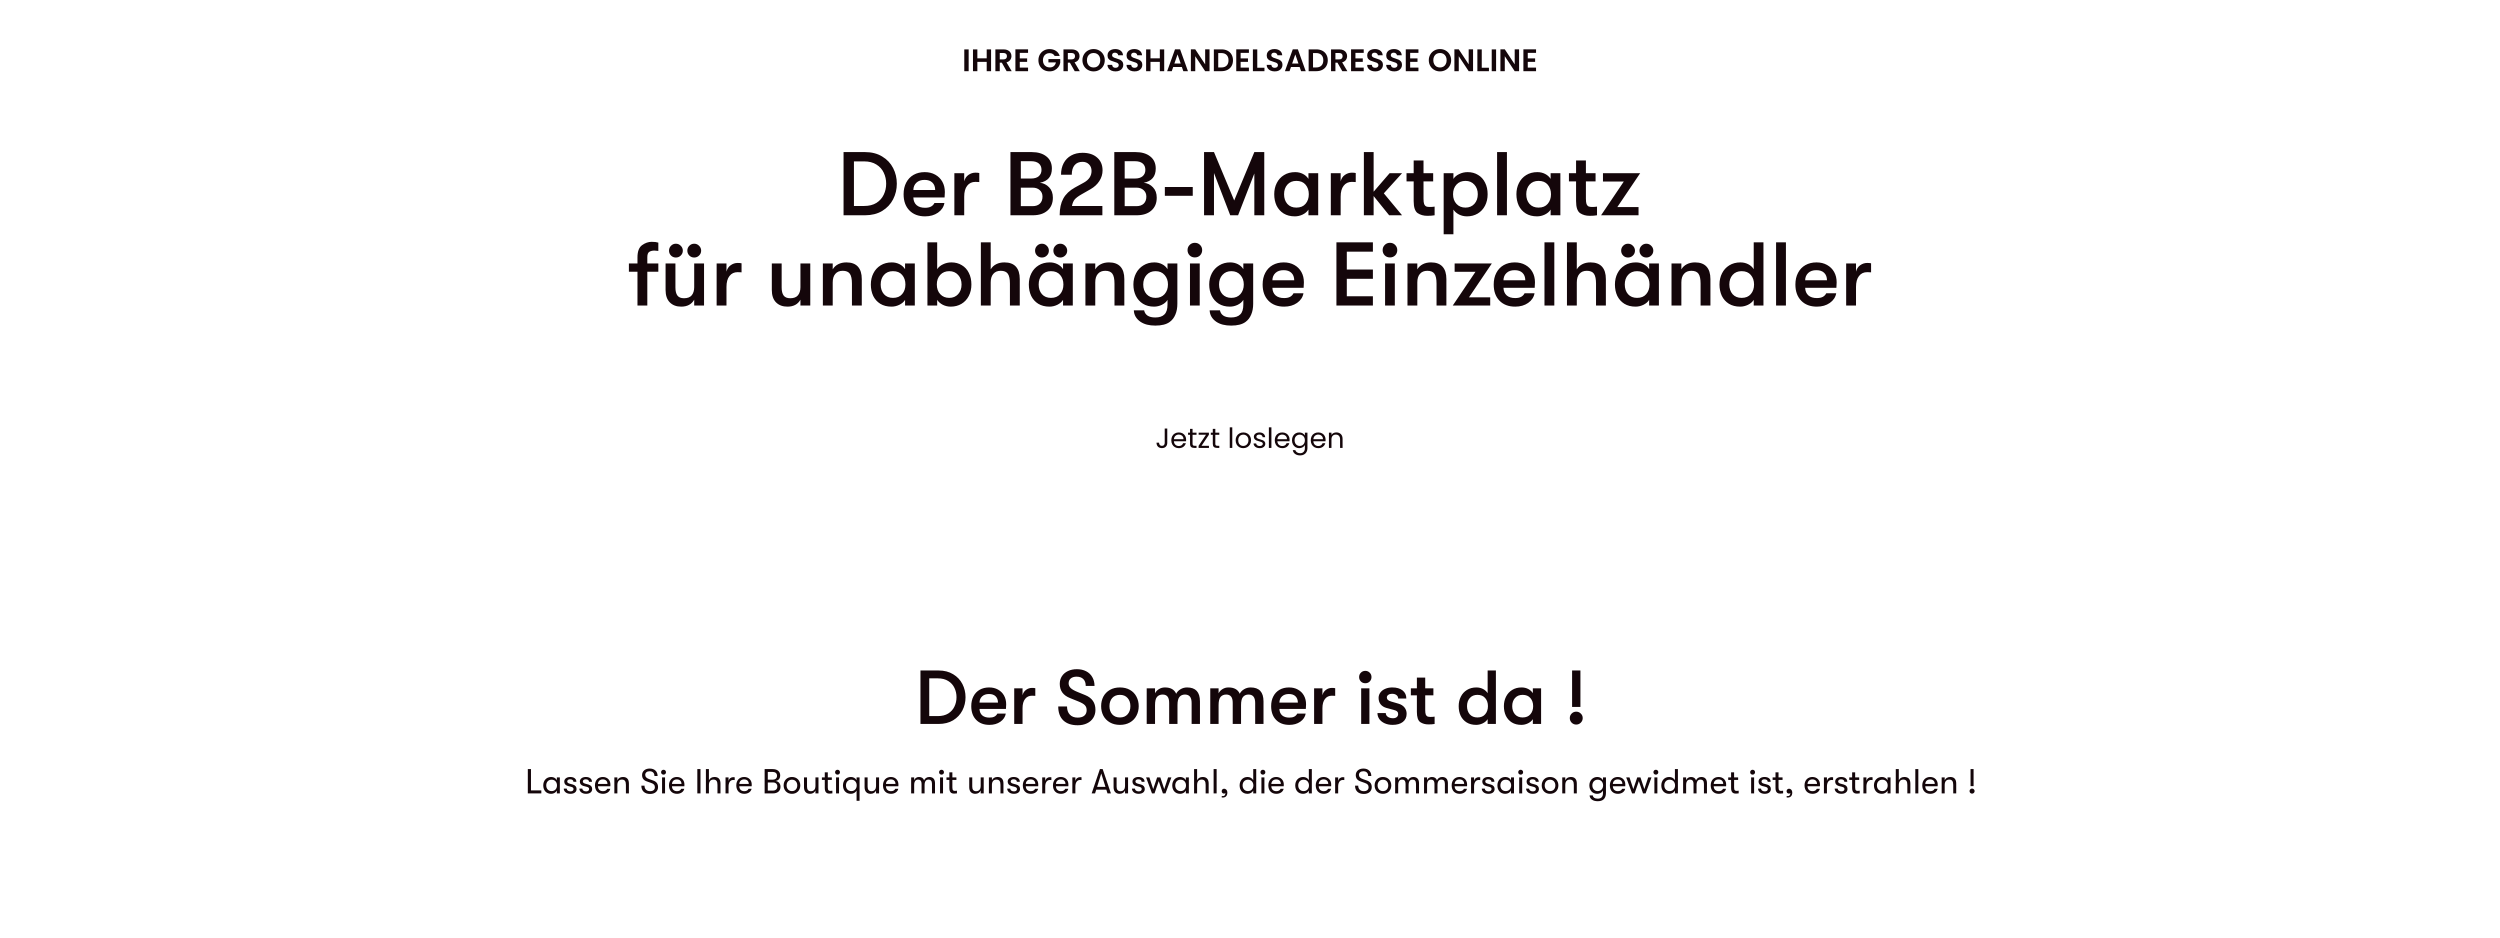 <svg width="1440" height="540" viewBox="0 0 1440 540" fill="none" xmlns="http://www.w3.org/2000/svg">
<path d="M557.948 28.436V41H555.428V28.436H557.948ZM570.859 28.436V41H568.339V35.654H562.957V41H560.437V28.436H562.957V33.602H568.339V28.436H570.859ZM579.82 41L577.048 36.104H575.86V41H573.34V28.436H578.056C579.028 28.436 579.856 28.61 580.54 28.958C581.224 29.294 581.734 29.756 582.07 30.344C582.418 30.92 582.592 31.568 582.592 32.288C582.592 33.116 582.352 33.866 581.872 34.538C581.392 35.198 580.678 35.654 579.73 35.906L582.736 41H579.82ZM575.86 34.214H577.966C578.65 34.214 579.16 34.052 579.496 33.728C579.832 33.392 580 32.93 580 32.342C580 31.766 579.832 31.322 579.496 31.01C579.16 30.686 578.65 30.524 577.966 30.524H575.86V34.214ZM587.391 30.47V33.62H591.621V35.618H587.391V38.948H592.161V41H584.871V28.418H592.161V30.47H587.391ZM607.488 32.216C607.2 31.688 606.804 31.286 606.3 31.01C605.796 30.734 605.208 30.596 604.536 30.596C603.792 30.596 603.132 30.764 602.556 31.1C601.98 31.436 601.53 31.916 601.206 32.54C600.882 33.164 600.72 33.884 600.72 34.7C600.72 35.54 600.882 36.272 601.206 36.896C601.542 37.52 602.004 38 602.592 38.336C603.18 38.672 603.864 38.84 604.644 38.84C605.604 38.84 606.39 38.588 607.002 38.084C607.614 37.568 608.016 36.854 608.208 35.942H603.888V34.016H610.692V36.212C610.524 37.088 610.164 37.898 609.612 38.642C609.06 39.386 608.346 39.986 607.47 40.442C606.606 40.886 605.634 41.108 604.554 41.108C603.342 41.108 602.244 40.838 601.26 40.298C600.288 39.746 599.52 38.984 598.956 38.012C598.404 37.04 598.128 35.936 598.128 34.7C598.128 33.464 598.404 32.36 598.956 31.388C599.52 30.404 600.288 29.642 601.26 29.102C602.244 28.55 603.336 28.274 604.536 28.274C605.952 28.274 607.182 28.622 608.226 29.318C609.27 30.002 609.99 30.968 610.386 32.216H607.488ZM619.036 41L616.264 36.104H615.076V41H612.556V28.436H617.272C618.244 28.436 619.072 28.61 619.756 28.958C620.44 29.294 620.95 29.756 621.286 30.344C621.634 30.92 621.808 31.568 621.808 32.288C621.808 33.116 621.568 33.866 621.088 34.538C620.608 35.198 619.894 35.654 618.946 35.906L621.952 41H619.036ZM615.076 34.214H617.182C617.866 34.214 618.376 34.052 618.712 33.728C619.048 33.392 619.216 32.93 619.216 32.342C619.216 31.766 619.048 31.322 618.712 31.01C618.376 30.686 617.866 30.524 617.182 30.524H615.076V34.214ZM629.92 41.126C628.744 41.126 627.664 40.85 626.68 40.298C625.696 39.746 624.916 38.984 624.34 38.012C623.764 37.028 623.476 35.918 623.476 34.682C623.476 33.458 623.764 32.36 624.34 31.388C624.916 30.404 625.696 29.636 626.68 29.084C627.664 28.532 628.744 28.256 629.92 28.256C631.108 28.256 632.188 28.532 633.16 29.084C634.144 29.636 634.918 30.404 635.482 31.388C636.058 32.36 636.346 33.458 636.346 34.682C636.346 35.918 636.058 37.028 635.482 38.012C634.918 38.984 634.144 39.746 633.16 40.298C632.176 40.85 631.096 41.126 629.92 41.126ZM629.92 38.876C630.676 38.876 631.342 38.708 631.918 38.372C632.494 38.024 632.944 37.532 633.268 36.896C633.592 36.26 633.754 35.522 633.754 34.682C633.754 33.842 633.592 33.11 633.268 32.486C632.944 31.85 632.494 31.364 631.918 31.028C631.342 30.692 630.676 30.524 629.92 30.524C629.164 30.524 628.492 30.692 627.904 31.028C627.328 31.364 626.878 31.85 626.554 32.486C626.23 33.11 626.068 33.842 626.068 34.682C626.068 35.522 626.23 36.26 626.554 36.896C626.878 37.532 627.328 38.024 627.904 38.372C628.492 38.708 629.164 38.876 629.92 38.876ZM642.559 41.126C641.683 41.126 640.891 40.976 640.183 40.676C639.487 40.376 638.935 39.944 638.527 39.38C638.119 38.816 637.909 38.15 637.897 37.382H640.597C640.633 37.898 640.813 38.306 641.137 38.606C641.473 38.906 641.929 39.056 642.505 39.056C643.093 39.056 643.555 38.918 643.891 38.642C644.227 38.354 644.395 37.982 644.395 37.526C644.395 37.154 644.281 36.848 644.053 36.608C643.825 36.368 643.537 36.182 643.189 36.05C642.853 35.906 642.385 35.75 641.785 35.582C640.969 35.342 640.303 35.108 639.787 34.88C639.283 34.64 638.845 34.286 638.473 33.818C638.113 33.338 637.933 32.702 637.933 31.91C637.933 31.166 638.119 30.518 638.491 29.966C638.863 29.414 639.385 28.994 640.057 28.706C640.729 28.406 641.497 28.256 642.361 28.256C643.657 28.256 644.707 28.574 645.511 29.21C646.327 29.834 646.777 30.71 646.861 31.838H644.089C644.065 31.406 643.879 31.052 643.531 30.776C643.195 30.488 642.745 30.344 642.181 30.344C641.689 30.344 641.293 30.47 640.993 30.722C640.705 30.974 640.561 31.34 640.561 31.82C640.561 32.156 640.669 32.438 640.885 32.666C641.113 32.882 641.389 33.062 641.713 33.206C642.049 33.338 642.517 33.494 643.117 33.674C643.933 33.914 644.599 34.154 645.115 34.394C645.631 34.634 646.075 34.994 646.447 35.474C646.819 35.954 647.005 36.584 647.005 37.364C647.005 38.036 646.831 38.66 646.483 39.236C646.135 39.812 645.625 40.274 644.953 40.622C644.281 40.958 643.483 41.126 642.559 41.126ZM653.527 41.126C652.651 41.126 651.859 40.976 651.151 40.676C650.455 40.376 649.903 39.944 649.495 39.38C649.087 38.816 648.877 38.15 648.865 37.382H651.565C651.601 37.898 651.781 38.306 652.105 38.606C652.441 38.906 652.897 39.056 653.473 39.056C654.061 39.056 654.523 38.918 654.859 38.642C655.195 38.354 655.363 37.982 655.363 37.526C655.363 37.154 655.249 36.848 655.021 36.608C654.793 36.368 654.505 36.182 654.157 36.05C653.821 35.906 653.353 35.75 652.753 35.582C651.937 35.342 651.271 35.108 650.755 34.88C650.251 34.64 649.813 34.286 649.441 33.818C649.081 33.338 648.901 32.702 648.901 31.91C648.901 31.166 649.087 30.518 649.459 29.966C649.831 29.414 650.353 28.994 651.025 28.706C651.697 28.406 652.465 28.256 653.329 28.256C654.625 28.256 655.675 28.574 656.479 29.21C657.295 29.834 657.745 30.71 657.829 31.838H655.057C655.033 31.406 654.847 31.052 654.499 30.776C654.163 30.488 653.713 30.344 653.149 30.344C652.657 30.344 652.261 30.47 651.961 30.722C651.673 30.974 651.529 31.34 651.529 31.82C651.529 32.156 651.637 32.438 651.853 32.666C652.081 32.882 652.357 33.062 652.681 33.206C653.017 33.338 653.485 33.494 654.085 33.674C654.901 33.914 655.567 34.154 656.083 34.394C656.599 34.634 657.043 34.994 657.415 35.474C657.787 35.954 657.973 36.584 657.973 37.364C657.973 38.036 657.799 38.66 657.451 39.236C657.103 39.812 656.593 40.274 655.921 40.622C655.249 40.958 654.451 41.126 653.527 41.126ZM670.58 28.436V41H668.06V35.654H662.678V41H660.158V28.436H662.678V33.602H668.06V28.436H670.58ZM680.764 38.606H675.76L674.932 41H672.286L676.804 28.418H679.738L684.256 41H681.592L680.764 38.606ZM680.08 36.59L678.262 31.334L676.444 36.59H680.08ZM696.691 41H694.171L688.465 32.378V41H685.945V28.418H688.465L694.171 37.058V28.418H696.691V41ZM703.573 28.436C704.893 28.436 706.051 28.694 707.047 29.21C708.055 29.726 708.829 30.464 709.369 31.424C709.921 32.372 710.197 33.476 710.197 34.736C710.197 35.996 709.921 37.1 709.369 38.048C708.829 38.984 708.055 39.71 707.047 40.226C706.051 40.742 704.893 41 703.573 41H699.181V28.436H703.573ZM703.483 38.858C704.803 38.858 705.823 38.498 706.543 37.778C707.263 37.058 707.623 36.044 707.623 34.736C707.623 33.428 707.263 32.408 706.543 31.676C705.823 30.932 704.803 30.56 703.483 30.56H701.701V38.858H703.483ZM714.604 30.47V33.62H718.834V35.618H714.604V38.948H719.374V41H712.084V28.418H719.374V30.47H714.604ZM724.184 39.002H728.324V41H721.664V28.436H724.184V39.002ZM734.264 41.126C733.388 41.126 732.596 40.976 731.888 40.676C731.192 40.376 730.64 39.944 730.232 39.38C729.824 38.816 729.614 38.15 729.602 37.382H732.302C732.338 37.898 732.518 38.306 732.842 38.606C733.178 38.906 733.634 39.056 734.21 39.056C734.798 39.056 735.26 38.918 735.596 38.642C735.932 38.354 736.1 37.982 736.1 37.526C736.1 37.154 735.986 36.848 735.758 36.608C735.53 36.368 735.242 36.182 734.894 36.05C734.558 35.906 734.09 35.75 733.49 35.582C732.674 35.342 732.008 35.108 731.492 34.88C730.988 34.64 730.55 34.286 730.178 33.818C729.818 33.338 729.638 32.702 729.638 31.91C729.638 31.166 729.824 30.518 730.196 29.966C730.568 29.414 731.09 28.994 731.762 28.706C732.434 28.406 733.202 28.256 734.066 28.256C735.362 28.256 736.412 28.574 737.216 29.21C738.032 29.834 738.482 30.71 738.566 31.838H735.794C735.77 31.406 735.584 31.052 735.236 30.776C734.9 30.488 734.45 30.344 733.886 30.344C733.394 30.344 732.998 30.47 732.698 30.722C732.41 30.974 732.266 31.34 732.266 31.82C732.266 32.156 732.374 32.438 732.59 32.666C732.818 32.882 733.094 33.062 733.418 33.206C733.754 33.338 734.222 33.494 734.822 33.674C735.638 33.914 736.304 34.154 736.82 34.394C737.336 34.634 737.78 34.994 738.152 35.474C738.524 35.954 738.71 36.584 738.71 37.364C738.71 38.036 738.536 38.66 738.188 39.236C737.84 39.812 737.33 40.274 736.658 40.622C735.986 40.958 735.188 41.126 734.264 41.126ZM748.598 38.606H743.594L742.766 41H740.12L744.638 28.418H747.572L752.09 41H749.426L748.598 38.606ZM747.914 36.59L746.096 31.334L744.278 36.59H747.914ZM758.171 28.436C759.491 28.436 760.649 28.694 761.645 29.21C762.653 29.726 763.427 30.464 763.967 31.424C764.519 32.372 764.795 33.476 764.795 34.736C764.795 35.996 764.519 37.1 763.967 38.048C763.427 38.984 762.653 39.71 761.645 40.226C760.649 40.742 759.491 41 758.171 41H753.779V28.436H758.171ZM758.081 38.858C759.401 38.858 760.421 38.498 761.141 37.778C761.861 37.058 762.221 36.044 762.221 34.736C762.221 33.428 761.861 32.408 761.141 31.676C760.421 30.932 759.401 30.56 758.081 30.56H756.299V38.858H758.081ZM773.161 41L770.389 36.104H769.201V41H766.681V28.436H771.397C772.369 28.436 773.197 28.61 773.881 28.958C774.565 29.294 775.075 29.756 775.411 30.344C775.759 30.92 775.933 31.568 775.933 32.288C775.933 33.116 775.693 33.866 775.213 34.538C774.733 35.198 774.019 35.654 773.071 35.906L776.077 41H773.161ZM769.201 34.214H771.307C771.991 34.214 772.501 34.052 772.837 33.728C773.173 33.392 773.341 32.93 773.341 32.342C773.341 31.766 773.173 31.322 772.837 31.01C772.501 30.686 771.991 30.524 771.307 30.524H769.201V34.214ZM780.733 30.47V33.62H784.963V35.618H780.733V38.948H785.503V41H778.213V28.418H785.503V30.47H780.733ZM792.131 41.126C791.255 41.126 790.463 40.976 789.755 40.676C789.059 40.376 788.507 39.944 788.099 39.38C787.691 38.816 787.481 38.15 787.469 37.382H790.169C790.205 37.898 790.385 38.306 790.709 38.606C791.045 38.906 791.501 39.056 792.077 39.056C792.665 39.056 793.127 38.918 793.463 38.642C793.799 38.354 793.967 37.982 793.967 37.526C793.967 37.154 793.853 36.848 793.625 36.608C793.397 36.368 793.109 36.182 792.761 36.05C792.425 35.906 791.957 35.75 791.357 35.582C790.541 35.342 789.875 35.108 789.359 34.88C788.855 34.64 788.417 34.286 788.045 33.818C787.685 33.338 787.505 32.702 787.505 31.91C787.505 31.166 787.691 30.518 788.063 29.966C788.435 29.414 788.957 28.994 789.629 28.706C790.301 28.406 791.069 28.256 791.933 28.256C793.229 28.256 794.279 28.574 795.083 29.21C795.899 29.834 796.349 30.71 796.433 31.838H793.661C793.637 31.406 793.451 31.052 793.103 30.776C792.767 30.488 792.317 30.344 791.753 30.344C791.261 30.344 790.865 30.47 790.565 30.722C790.277 30.974 790.133 31.34 790.133 31.82C790.133 32.156 790.241 32.438 790.457 32.666C790.685 32.882 790.961 33.062 791.285 33.206C791.621 33.338 792.089 33.494 792.689 33.674C793.505 33.914 794.171 34.154 794.687 34.394C795.203 34.634 795.647 34.994 796.019 35.474C796.391 35.954 796.577 36.584 796.577 37.364C796.577 38.036 796.403 38.66 796.055 39.236C795.707 39.812 795.197 40.274 794.525 40.622C793.853 40.958 793.055 41.126 792.131 41.126ZM803.1 41.126C802.224 41.126 801.432 40.976 800.724 40.676C800.028 40.376 799.476 39.944 799.068 39.38C798.66 38.816 798.45 38.15 798.438 37.382H801.138C801.174 37.898 801.354 38.306 801.678 38.606C802.014 38.906 802.47 39.056 803.046 39.056C803.634 39.056 804.096 38.918 804.432 38.642C804.768 38.354 804.936 37.982 804.936 37.526C804.936 37.154 804.822 36.848 804.594 36.608C804.366 36.368 804.078 36.182 803.73 36.05C803.394 35.906 802.926 35.75 802.326 35.582C801.51 35.342 800.844 35.108 800.328 34.88C799.824 34.64 799.386 34.286 799.014 33.818C798.654 33.338 798.474 32.702 798.474 31.91C798.474 31.166 798.66 30.518 799.032 29.966C799.404 29.414 799.926 28.994 800.598 28.706C801.27 28.406 802.038 28.256 802.902 28.256C804.198 28.256 805.248 28.574 806.052 29.21C806.868 29.834 807.318 30.71 807.402 31.838H804.63C804.606 31.406 804.42 31.052 804.072 30.776C803.736 30.488 803.286 30.344 802.722 30.344C802.23 30.344 801.834 30.47 801.534 30.722C801.246 30.974 801.102 31.34 801.102 31.82C801.102 32.156 801.21 32.438 801.426 32.666C801.654 32.882 801.93 33.062 802.254 33.206C802.59 33.338 803.058 33.494 803.658 33.674C804.474 33.914 805.14 34.154 805.656 34.394C806.172 34.634 806.616 34.994 806.988 35.474C807.36 35.954 807.546 36.584 807.546 37.364C807.546 38.036 807.372 38.66 807.024 39.236C806.676 39.812 806.166 40.274 805.494 40.622C804.822 40.958 804.024 41.126 803.1 41.126ZM812.25 30.47V33.62H816.48V35.618H812.25V38.948H817.02V41H809.73V28.418H817.02V30.47H812.25ZM829.431 41.126C828.255 41.126 827.175 40.85 826.191 40.298C825.207 39.746 824.427 38.984 823.851 38.012C823.275 37.028 822.987 35.918 822.987 34.682C822.987 33.458 823.275 32.36 823.851 31.388C824.427 30.404 825.207 29.636 826.191 29.084C827.175 28.532 828.255 28.256 829.431 28.256C830.619 28.256 831.699 28.532 832.671 29.084C833.655 29.636 834.429 30.404 834.993 31.388C835.569 32.36 835.857 33.458 835.857 34.682C835.857 35.918 835.569 37.028 834.993 38.012C834.429 38.984 833.655 39.746 832.671 40.298C831.687 40.85 830.607 41.126 829.431 41.126ZM829.431 38.876C830.187 38.876 830.853 38.708 831.429 38.372C832.005 38.024 832.455 37.532 832.779 36.896C833.103 36.26 833.265 35.522 833.265 34.682C833.265 33.842 833.103 33.11 832.779 32.486C832.455 31.85 832.005 31.364 831.429 31.028C830.853 30.692 830.187 30.524 829.431 30.524C828.675 30.524 828.003 30.692 827.415 31.028C826.839 31.364 826.389 31.85 826.065 32.486C825.741 33.11 825.579 33.842 825.579 34.682C825.579 35.522 825.741 36.26 826.065 36.896C826.389 37.532 826.839 38.024 827.415 38.372C828.003 38.708 828.675 38.876 829.431 38.876ZM848.478 41H845.958L840.252 32.378V41H837.732V28.418H840.252L845.958 37.058V28.418H848.478V41ZM853.489 39.002H857.629V41H850.969V28.436H853.489V39.002ZM861.75 28.436V41H859.23V28.436H861.75ZM874.986 41H872.466L866.76 32.378V41H864.24V28.418H866.76L872.466 37.058V28.418H874.986V41ZM879.996 30.47V33.62H884.226V35.618H879.996V38.948H884.766V41H877.476V28.418H884.766V30.47H879.996Z" fill="#14060A"/>
<path d="M485.888 124V87.6H498.212C502.06 87.6 505.371 88.449 508.144 90.148C510.918 91.812 513.015 94.031 514.436 96.804C515.858 99.577 516.568 102.576 516.568 105.8C516.568 109.024 515.858 112.023 514.436 114.796C513.015 117.569 510.918 119.805 508.144 121.504C505.371 123.168 502.06 124 498.212 124H485.888ZM497.692 118.644C500.535 118.644 502.91 118.055 504.816 116.876C506.723 115.663 508.127 114.085 509.028 112.144C509.964 110.203 510.432 108.088 510.432 105.8C510.432 103.512 509.964 101.397 509.028 99.456C508.127 97.515 506.723 95.955 504.816 94.776C502.91 93.563 500.535 92.956 497.692 92.956H491.868V118.644H497.692ZM544.236 110.636C544.236 111.364 544.184 112.404 544.08 113.756H526.088C526.158 115.663 526.782 117.136 527.96 118.176C529.139 119.181 530.768 119.684 532.848 119.684C534.235 119.684 535.362 119.459 536.228 119.008C537.095 118.557 537.771 117.864 538.256 116.928H543.976C543.595 119.181 542.364 121.036 540.284 122.492C538.239 123.913 535.76 124.624 532.848 124.624C529.035 124.624 526.019 123.48 523.8 121.192C521.582 118.904 520.472 115.801 520.472 111.884C520.472 109.319 520.975 107.083 521.98 105.176C522.986 103.235 524.407 101.744 526.244 100.704C528.082 99.664 530.214 99.144 532.64 99.144C534.928 99.144 536.939 99.629 538.672 100.6C540.44 101.571 541.81 102.923 542.78 104.656C543.751 106.389 544.236 108.383 544.236 110.636ZM538.672 109.44C538.638 107.568 538.083 106.129 537.008 105.124C535.968 104.119 534.478 103.616 532.536 103.616C530.56 103.616 529 104.153 527.856 105.228C526.712 106.303 526.123 107.707 526.088 109.44H538.672ZM549.714 124V99.768H555.382V104.448C555.798 102.819 556.613 101.588 557.826 100.756C559.04 99.889 560.374 99.456 561.83 99.456C562.766 99.456 563.512 99.525 564.066 99.664V104.864C563.477 104.795 562.732 104.76 561.83 104.76C559.82 104.76 558.242 105.505 557.098 106.996C555.954 108.452 555.382 110.549 555.382 113.288V124H549.714ZM598.969 105.28C601.084 105.488 602.852 106.355 604.273 107.88C605.729 109.371 606.457 111.364 606.457 113.86C606.457 117.015 605.417 119.493 603.337 121.296C601.292 123.099 598.467 124 594.861 124H582.017V87.6H594.185C597.825 87.6 600.685 88.449 602.765 90.148C604.845 91.812 605.885 94.117 605.885 97.064C605.885 101.64 603.58 104.379 598.969 105.28ZM587.997 92.852V102.836H593.925C595.797 102.836 597.253 102.403 598.293 101.536C599.368 100.635 599.905 99.404 599.905 97.844C599.905 96.249 599.385 95.019 598.345 94.152C597.305 93.285 595.832 92.852 593.925 92.852H587.997ZM594.757 118.748C596.56 118.748 597.964 118.263 598.969 117.292C599.975 116.321 600.477 114.969 600.477 113.236C600.477 111.711 599.957 110.48 598.917 109.544C597.877 108.573 596.508 108.088 594.809 108.088H587.997V118.748H594.757ZM610.373 124C610.373 120.083 611.067 116.876 612.453 114.38C613.84 111.849 616.059 109.735 619.109 108.036L624.309 105.176C627.256 103.547 628.729 101.311 628.729 98.468C628.729 96.908 628.244 95.643 627.273 94.672C626.303 93.701 625.055 93.216 623.529 93.216C621.553 93.216 620.028 93.857 618.953 95.14C617.879 96.423 617.341 98.26 617.341 100.652H611.153C611.153 98.121 611.656 95.903 612.661 93.996C613.667 92.089 615.105 90.616 616.977 89.576C618.849 88.536 621.033 88.016 623.529 88.016C627.1 88.016 629.908 88.935 631.953 90.772C634.033 92.575 635.073 95.036 635.073 98.156C635.073 100.305 634.467 102.333 633.253 104.24C632.04 106.147 630.341 107.724 628.157 108.972L623.061 111.884C621.12 112.993 619.768 113.999 619.005 114.9C618.277 115.801 617.757 117.049 617.445 118.644H634.969V124H610.373ZM658.79 105.28C660.904 105.488 662.672 106.355 664.094 107.88C665.55 109.371 666.278 111.364 666.278 113.86C666.278 117.015 665.238 119.493 663.158 121.296C661.112 123.099 658.287 124 654.682 124H641.838V87.6H654.006C657.646 87.6 660.506 88.449 662.586 90.148C664.666 91.812 665.706 94.117 665.706 97.064C665.706 101.64 663.4 104.379 658.79 105.28ZM647.818 92.852V102.836H653.746C655.618 102.836 657.074 102.403 658.114 101.536C659.188 100.635 659.726 99.404 659.726 97.844C659.726 96.249 659.206 95.019 658.166 94.152C657.126 93.285 655.652 92.852 653.746 92.852H647.818ZM654.578 118.748C656.38 118.748 657.784 118.263 658.79 117.292C659.795 116.321 660.298 114.969 660.298 113.236C660.298 111.711 659.778 110.48 658.738 109.544C657.698 108.573 656.328 108.088 654.63 108.088H647.818V118.748H654.578ZM687.023 112.768H670.955V107.724H687.023V112.768ZM699.253 124H693.533V87.6H699.253L710.901 115.472L722.497 87.6H728.217V124H722.497V99.924L713.137 124H708.613L699.253 99.664V124ZM745.865 124.624C743.334 124.624 741.167 124.069 739.365 122.96C737.597 121.851 736.245 120.343 735.309 118.436C734.407 116.495 733.957 114.311 733.957 111.884C733.957 109.492 734.442 107.343 735.413 105.436C736.383 103.495 737.77 101.969 739.573 100.86C741.41 99.716 743.559 99.144 746.021 99.144C747.65 99.144 749.141 99.491 750.493 100.184C751.845 100.877 752.902 101.831 753.665 103.044V99.768H759.281V124H753.665V120.724C752.937 121.903 751.827 122.856 750.337 123.584C748.881 124.277 747.39 124.624 745.865 124.624ZM746.697 119.58C749.019 119.58 750.787 118.852 752.001 117.396C753.249 115.94 753.873 114.103 753.873 111.884C753.873 109.665 753.249 107.828 752.001 106.372C750.787 104.916 749.019 104.188 746.697 104.188C744.513 104.188 742.779 104.916 741.497 106.372C740.249 107.793 739.625 109.631 739.625 111.884C739.625 114.137 740.249 115.992 741.497 117.448C742.779 118.869 744.513 119.58 746.697 119.58ZM766.55 124V99.768H772.218V104.448C772.634 102.819 773.449 101.588 774.662 100.756C775.875 99.889 777.21 99.456 778.666 99.456C779.602 99.456 780.347 99.525 780.902 99.664V104.864C780.313 104.795 779.567 104.76 778.666 104.76C776.655 104.76 775.078 105.505 773.934 106.996C772.79 108.452 772.218 110.549 772.218 113.288V124H766.55ZM800.413 99.768H807.589L797.085 111.364L807.589 124H800.153L791.209 112.924V124H785.593V87.6H791.209V110.428L800.413 99.768ZM823.479 119.216C824.623 119.216 825.577 119.147 826.339 119.008V124C825.161 124.208 823.757 124.312 822.127 124.312C819.978 124.312 818.123 123.792 816.563 122.752C815.038 121.677 814.275 119.355 814.275 115.784V104.5H810.167V99.768H814.275V92.436H819.943V99.768H825.507V104.5H819.943V114.484C819.943 115.836 820.065 116.859 820.307 117.552C820.585 118.211 820.966 118.661 821.451 118.904C821.971 119.112 822.647 119.216 823.479 119.216ZM845.33 99.144C847.618 99.144 849.629 99.681 851.362 100.756C853.13 101.796 854.482 103.287 855.418 105.228C856.389 107.135 856.874 109.353 856.874 111.884C856.874 114.345 856.371 116.547 855.366 118.488C854.361 120.429 852.957 121.937 851.154 123.012C849.351 124.087 847.289 124.624 844.966 124.624C843.371 124.624 841.863 124.277 840.442 123.584C839.021 122.856 837.929 121.903 837.166 120.724V134.92H831.55V99.768H837.166V103.044C837.929 101.865 839.055 100.929 840.546 100.236C842.037 99.508 843.631 99.144 845.33 99.144ZM844.134 119.58C846.214 119.58 847.913 118.869 849.23 117.448C850.547 115.992 851.206 114.137 851.206 111.884C851.206 109.631 850.547 107.793 849.23 106.372C847.913 104.916 846.214 104.188 844.134 104.188C841.985 104.188 840.251 104.899 838.934 106.32C837.617 107.741 836.958 109.596 836.958 111.884C836.958 114.172 837.617 116.027 838.934 117.448C840.251 118.869 841.985 119.58 844.134 119.58ZM867.992 124H862.324V87.6H867.992V124ZM885.361 124.624C882.83 124.624 880.663 124.069 878.861 122.96C877.093 121.851 875.741 120.343 874.805 118.436C873.903 116.495 873.453 114.311 873.453 111.884C873.453 109.492 873.938 107.343 874.909 105.436C875.879 103.495 877.266 101.969 879.069 100.86C880.906 99.716 883.055 99.144 885.517 99.144C887.146 99.144 888.637 99.491 889.989 100.184C891.341 100.877 892.398 101.831 893.161 103.044V99.768H898.777V124H893.161V120.724C892.433 121.903 891.323 122.856 889.833 123.584C888.377 124.277 886.886 124.624 885.361 124.624ZM886.193 119.58C888.515 119.58 890.283 118.852 891.497 117.396C892.745 115.94 893.369 114.103 893.369 111.884C893.369 109.665 892.745 107.828 891.497 106.372C890.283 104.916 888.515 104.188 886.193 104.188C884.009 104.188 882.275 104.916 880.993 106.372C879.745 107.793 879.121 109.631 879.121 111.884C879.121 114.137 879.745 115.992 880.993 117.448C882.275 118.869 884.009 119.58 886.193 119.58ZM917.018 119.216C918.162 119.216 919.116 119.147 919.878 119.008V124C918.7 124.208 917.296 124.312 915.666 124.312C913.517 124.312 911.662 123.792 910.102 122.752C908.577 121.677 907.814 119.355 907.814 115.784V104.5H903.706V99.768H907.814V92.436H913.482V99.768H919.046V104.5H913.482V114.484C913.482 115.836 913.604 116.859 913.846 117.552C914.124 118.211 914.505 118.661 914.99 118.904C915.51 119.112 916.186 119.216 917.018 119.216ZM943.797 124H922.217L935.321 104.552H923.309V99.768H944.733L931.577 119.268H943.797V124ZM376.961 144.332C375.782 144.332 374.794 144.575 373.997 145.06C373.234 145.545 372.853 146.568 372.853 148.128V151.768H379.197V156.5H372.853V176H367.185V156.5H362.245V151.768H367.185V148.232C367.185 144.835 368.069 142.495 369.837 141.212C371.605 139.929 373.46 139.288 375.401 139.288C376.996 139.288 378.261 139.444 379.197 139.756V144.54C378.885 144.505 378.521 144.471 378.105 144.436C377.689 144.367 377.308 144.332 376.961 144.332ZM392.37 176.624C389.631 176.624 387.447 175.809 385.818 174.18C384.189 172.551 383.374 170.159 383.374 167.004V151.768H389.042V165.6C389.042 167.645 389.423 169.188 390.186 170.228C390.949 171.268 392.214 171.788 393.982 171.788C396.027 171.788 397.518 171.216 398.454 170.072C399.39 168.893 399.858 167.351 399.858 165.444V151.768H405.526V176H399.858V172.62C398.367 175.289 395.871 176.624 392.37 176.624ZM389.302 148.336C388.193 148.336 387.257 147.955 386.494 147.192C385.731 146.395 385.35 145.459 385.35 144.384C385.35 143.275 385.731 142.339 386.494 141.576C387.257 140.779 388.193 140.38 389.302 140.38C390.411 140.38 391.347 140.779 392.11 141.576C392.907 142.339 393.306 143.275 393.306 144.384C393.306 145.493 392.907 146.429 392.11 147.192C391.347 147.955 390.411 148.336 389.302 148.336ZM399.858 148.336C398.749 148.336 397.813 147.955 397.05 147.192C396.287 146.395 395.906 145.459 395.906 144.384C395.906 143.275 396.287 142.339 397.05 141.576C397.813 140.779 398.749 140.38 399.858 140.38C400.967 140.38 401.903 140.779 402.666 141.576C403.463 142.339 403.862 143.275 403.862 144.384C403.862 145.493 403.463 146.429 402.666 147.192C401.903 147.955 400.967 148.336 399.858 148.336ZM412.783 176V151.768H418.451V156.448C418.867 154.819 419.681 153.588 420.895 152.756C422.108 151.889 423.443 151.456 424.899 151.456C425.835 151.456 426.58 151.525 427.135 151.664V156.864C426.545 156.795 425.8 156.76 424.899 156.76C422.888 156.76 421.311 157.505 420.167 158.996C419.023 160.452 418.451 162.549 418.451 165.288V176H412.783ZM453.562 176.624C450.823 176.624 448.639 175.809 447.01 174.18C445.38 172.551 444.566 170.159 444.566 167.004V151.768H450.234V165.6C450.234 167.645 450.615 169.188 451.378 170.228C452.14 171.268 453.406 171.788 455.174 171.788C457.219 171.788 458.71 171.216 459.646 170.072C460.582 168.893 461.05 167.351 461.05 165.444V151.768H466.718V176H461.05V172.62C459.559 175.289 457.063 176.624 453.562 176.624ZM473.974 176V151.768H479.642V155.148C480.405 153.865 481.462 152.877 482.814 152.184C484.166 151.491 485.743 151.144 487.546 151.144C490.458 151.144 492.659 151.959 494.15 153.588C495.641 155.217 496.386 157.609 496.386 160.764V176H490.718V163.364C490.718 160.729 490.319 158.84 489.522 157.696C488.725 156.552 487.355 155.98 485.414 155.98C483.577 155.98 482.155 156.569 481.15 157.748C480.145 158.892 479.642 160.539 479.642 162.688V176H473.974ZM513.515 176.624C510.984 176.624 508.818 176.069 507.015 174.96C505.247 173.851 503.895 172.343 502.959 170.436C502.058 168.495 501.607 166.311 501.607 163.884C501.607 161.492 502.092 159.343 503.063 157.436C504.034 155.495 505.42 153.969 507.223 152.86C509.06 151.716 511.21 151.144 513.671 151.144C515.3 151.144 516.791 151.491 518.143 152.184C519.495 152.877 520.552 153.831 521.315 155.044V151.768H526.931V176H521.315V172.724C520.587 173.903 519.478 174.856 517.987 175.584C516.531 176.277 515.04 176.624 513.515 176.624ZM514.347 171.58C516.67 171.58 518.438 170.852 519.651 169.396C520.899 167.94 521.523 166.103 521.523 163.884C521.523 161.665 520.899 159.828 519.651 158.372C518.438 156.916 516.67 156.188 514.347 156.188C512.163 156.188 510.43 156.916 509.147 158.372C507.899 159.793 507.275 161.631 507.275 163.884C507.275 166.137 507.899 167.992 509.147 169.448C510.43 170.869 512.163 171.58 514.347 171.58ZM547.981 151.144C550.269 151.144 552.279 151.681 554.013 152.756C555.781 153.796 557.133 155.287 558.069 157.228C559.039 159.135 559.525 161.353 559.525 163.884C559.525 166.345 559.022 168.547 558.017 170.488C557.011 172.429 555.607 173.937 553.805 175.012C552.002 176.087 549.939 176.624 547.617 176.624C546.022 176.624 544.514 176.277 543.093 175.584C541.671 174.856 540.579 173.903 539.817 172.724V176H534.201V139.6H539.817V155.044C540.579 153.865 541.706 152.929 543.197 152.236C544.687 151.508 546.282 151.144 547.981 151.144ZM546.785 171.58C548.865 171.58 550.563 170.869 551.881 169.448C553.198 167.992 553.857 166.137 553.857 163.884C553.857 161.631 553.198 159.793 551.881 158.372C550.563 156.916 548.865 156.188 546.785 156.188C544.635 156.188 542.902 156.899 541.585 158.32C540.267 159.741 539.609 161.596 539.609 163.884C539.609 166.172 540.267 168.027 541.585 169.448C542.902 170.869 544.635 171.58 546.785 171.58ZM578.546 151.144C581.458 151.144 583.659 151.959 585.15 153.588C586.641 155.217 587.386 157.609 587.386 160.764V176H581.718V163.364C581.718 160.729 581.319 158.84 580.522 157.696C579.725 156.552 578.355 155.98 576.414 155.98C574.577 155.98 573.155 156.569 572.15 157.748C571.145 158.892 570.642 160.539 570.642 162.688V176H564.974V139.6H570.642V155.148C571.405 153.865 572.462 152.877 573.814 152.184C575.166 151.491 576.743 151.144 578.546 151.144ZM604.515 176.624C601.984 176.624 599.818 176.069 598.015 174.96C596.247 173.851 594.895 172.343 593.959 170.436C593.058 168.495 592.607 166.311 592.607 163.884C592.607 161.492 593.092 159.343 594.063 157.436C595.034 155.495 596.42 153.969 598.223 152.86C600.06 151.716 602.21 151.144 604.671 151.144C606.3 151.144 607.791 151.491 609.143 152.184C610.495 152.877 611.552 153.831 612.315 155.044V151.768H617.931V176H612.315V172.724C611.587 173.903 610.478 174.856 608.987 175.584C607.531 176.277 606.04 176.624 604.515 176.624ZM605.347 171.58C607.67 171.58 609.438 170.852 610.651 169.396C611.899 167.94 612.523 166.103 612.523 163.884C612.523 161.665 611.899 159.828 610.651 158.372C609.438 156.916 607.67 156.188 605.347 156.188C603.163 156.188 601.43 156.916 600.147 158.372C598.899 159.793 598.275 161.631 598.275 163.884C598.275 166.137 598.899 167.992 600.147 169.448C601.43 170.869 603.163 171.58 605.347 171.58ZM600.147 148.336C599.038 148.336 598.102 147.955 597.339 147.192C596.576 146.395 596.195 145.459 596.195 144.384C596.195 143.275 596.576 142.339 597.339 141.576C598.102 140.779 599.038 140.38 600.147 140.38C601.256 140.38 602.192 140.779 602.955 141.576C603.752 142.339 604.151 143.275 604.151 144.384C604.151 145.493 603.752 146.429 602.955 147.192C602.192 147.955 601.256 148.336 600.147 148.336ZM610.703 148.336C609.594 148.336 608.658 147.955 607.895 147.192C607.132 146.395 606.751 145.459 606.751 144.384C606.751 143.275 607.132 142.339 607.895 141.576C608.658 140.779 609.594 140.38 610.703 140.38C611.812 140.38 612.748 140.779 613.511 141.576C614.308 142.339 614.707 143.275 614.707 144.384C614.707 145.493 614.308 146.429 613.511 147.192C612.748 147.955 611.812 148.336 610.703 148.336ZM625.201 176V151.768H630.869V155.148C631.631 153.865 632.689 152.877 634.041 152.184C635.393 151.491 636.97 151.144 638.773 151.144C641.685 151.144 643.886 151.959 645.377 153.588C646.867 155.217 647.613 157.609 647.613 160.764V176H641.945V163.364C641.945 160.729 641.546 158.84 640.749 157.696C639.951 156.552 638.582 155.98 636.641 155.98C634.803 155.98 633.382 156.569 632.377 157.748C631.371 158.892 630.869 160.539 630.869 162.688V176H625.201ZM672.49 151.768H678.158V174.96C678.158 177.352 677.776 179.432 677.014 181.2C676.286 182.968 675.211 184.372 673.79 185.412C671.883 186.833 669.11 187.544 665.47 187.544C661.934 187.544 659.091 186.816 656.942 185.36C655.763 184.563 654.827 183.592 654.134 182.448C653.475 181.304 653.128 180.073 653.094 178.756H659.022C659.264 180.039 659.906 181.044 660.946 181.772C662.02 182.5 663.511 182.864 665.418 182.864C667.81 182.864 669.578 182.275 670.722 181.096C671.9 179.952 672.49 178.045 672.49 175.376V172.724C671.796 173.903 670.704 174.856 669.214 175.584C667.758 176.277 666.267 176.624 664.742 176.624C662.28 176.624 660.148 176.069 658.346 174.96C656.578 173.851 655.208 172.325 654.238 170.384C653.302 168.443 652.834 166.276 652.834 163.884C652.834 161.527 653.336 159.377 654.342 157.436C655.347 155.495 656.768 153.969 658.606 152.86C660.443 151.716 662.54 151.144 664.898 151.144C666.527 151.144 668.018 151.491 669.37 152.184C670.722 152.877 671.762 153.831 672.49 155.044V151.768ZM665.574 171.58C667.792 171.58 669.543 170.852 670.826 169.396C672.108 167.905 672.75 166.068 672.75 163.884C672.75 161.7 672.108 159.88 670.826 158.424C669.543 156.933 667.792 156.188 665.574 156.188C663.459 156.188 661.743 156.916 660.426 158.372C659.143 159.793 658.502 161.631 658.502 163.884C658.502 166.137 659.143 167.992 660.426 169.448C661.743 170.869 663.459 171.58 665.574 171.58ZM688.235 148.284C687.022 148.284 686.016 147.885 685.219 147.088C684.422 146.256 684.023 145.251 684.023 144.072C684.023 142.893 684.422 141.905 685.219 141.108C686.016 140.276 687.022 139.86 688.235 139.86C689.448 139.86 690.454 140.276 691.251 141.108C692.048 141.905 692.447 142.893 692.447 144.072C692.447 145.251 692.048 146.256 691.251 147.088C690.454 147.885 689.448 148.284 688.235 148.284ZM691.043 176H685.427V151.768H691.043V176ZM716.162 151.768H721.83V174.96C721.83 177.352 721.448 179.432 720.686 181.2C719.958 182.968 718.883 184.372 717.462 185.412C715.555 186.833 712.782 187.544 709.142 187.544C705.606 187.544 702.763 186.816 700.614 185.36C699.435 184.563 698.499 183.592 697.806 182.448C697.147 181.304 696.8 180.073 696.766 178.756H702.694C702.936 180.039 703.578 181.044 704.618 181.772C705.692 182.5 707.183 182.864 709.09 182.864C711.482 182.864 713.25 182.275 714.394 181.096C715.572 179.952 716.162 178.045 716.162 175.376V172.724C715.468 173.903 714.376 174.856 712.886 175.584C711.43 176.277 709.939 176.624 708.414 176.624C705.952 176.624 703.82 176.069 702.018 174.96C700.25 173.851 698.88 172.325 697.91 170.384C696.974 168.443 696.506 166.276 696.506 163.884C696.506 161.527 697.008 159.377 698.014 157.436C699.019 155.495 700.44 153.969 702.278 152.86C704.115 151.716 706.212 151.144 708.57 151.144C710.199 151.144 711.69 151.491 713.042 152.184C714.394 152.877 715.434 153.831 716.162 155.044V151.768ZM709.246 171.58C711.464 171.58 713.215 170.852 714.498 169.396C715.78 167.905 716.422 166.068 716.422 163.884C716.422 161.7 715.78 159.88 714.498 158.424C713.215 156.933 711.464 156.188 709.246 156.188C707.131 156.188 705.415 156.916 704.098 158.372C702.815 159.793 702.174 161.631 702.174 163.884C702.174 166.137 702.815 167.992 704.098 169.448C705.415 170.869 707.131 171.58 709.246 171.58ZM751.043 162.636C751.043 163.364 750.991 164.404 750.887 165.756H732.895C732.964 167.663 733.588 169.136 734.767 170.176C735.946 171.181 737.575 171.684 739.655 171.684C741.042 171.684 742.168 171.459 743.035 171.008C743.902 170.557 744.578 169.864 745.063 168.928H750.783C750.402 171.181 749.171 173.036 747.091 174.492C745.046 175.913 742.567 176.624 739.655 176.624C735.842 176.624 732.826 175.48 730.607 173.192C728.388 170.904 727.279 167.801 727.279 163.884C727.279 161.319 727.782 159.083 728.787 157.176C729.792 155.235 731.214 153.744 733.051 152.704C734.888 151.664 737.02 151.144 739.447 151.144C741.735 151.144 743.746 151.629 745.479 152.6C747.247 153.571 748.616 154.923 749.587 156.656C750.558 158.389 751.043 160.383 751.043 162.636ZM745.479 161.44C745.444 159.568 744.89 158.129 743.815 157.124C742.775 156.119 741.284 155.616 739.343 155.616C737.367 155.616 735.807 156.153 734.663 157.228C733.519 158.303 732.93 159.707 732.895 161.44H745.479ZM790.789 176H769.781V139.6H790.789V144.956H775.761V155.252H790.789V160.608H775.761V170.644H790.789V176ZM800.614 148.284C799.401 148.284 798.395 147.885 797.598 147.088C796.801 146.256 796.402 145.251 796.402 144.072C796.402 142.893 796.801 141.905 797.598 141.108C798.395 140.276 799.401 139.86 800.614 139.86C801.827 139.86 802.833 140.276 803.63 141.108C804.427 141.905 804.826 142.893 804.826 144.072C804.826 145.251 804.427 146.256 803.63 147.088C802.833 147.885 801.827 148.284 800.614 148.284ZM803.422 176H797.806V151.768H803.422V176ZM810.704 176V151.768H816.372V155.148C817.135 153.865 818.192 152.877 819.544 152.184C820.896 151.491 822.474 151.144 824.276 151.144C827.188 151.144 829.39 151.959 830.88 153.588C832.371 155.217 833.116 157.609 833.116 160.764V176H827.448V163.364C827.448 160.729 827.05 158.84 826.252 157.696C825.455 156.552 824.086 155.98 822.144 155.98C820.307 155.98 818.886 156.569 817.88 157.748C816.875 158.892 816.372 160.539 816.372 162.688V176H810.704ZM858.358 176H836.778L849.882 156.552H837.87V151.768H859.294L846.138 171.268H858.358V176ZM884.141 162.636C884.141 163.364 884.089 164.404 883.985 165.756H865.993C866.062 167.663 866.686 169.136 867.865 170.176C869.043 171.181 870.673 171.684 872.753 171.684C874.139 171.684 875.266 171.459 876.133 171.008C876.999 170.557 877.675 169.864 878.161 168.928H883.881C883.499 171.181 882.269 173.036 880.189 174.492C878.143 175.913 875.665 176.624 872.753 176.624C868.939 176.624 865.923 175.48 863.705 173.192C861.486 170.904 860.377 167.801 860.377 163.884C860.377 161.319 860.879 159.083 861.885 157.176C862.89 155.235 864.311 153.744 866.149 152.704C867.986 151.664 870.118 151.144 872.545 151.144C874.833 151.144 876.843 151.629 878.577 152.6C880.345 153.571 881.714 154.923 882.685 156.656C883.655 158.389 884.141 160.383 884.141 162.636ZM878.577 161.44C878.542 159.568 877.987 158.129 876.913 157.124C875.873 156.119 874.382 155.616 872.441 155.616C870.465 155.616 868.905 156.153 867.761 157.228C866.617 158.303 866.027 159.707 865.993 161.44H878.577ZM895.287 176H889.619V139.6H895.287V176ZM916.14 151.144C919.052 151.144 921.253 151.959 922.744 153.588C924.234 155.217 924.98 157.609 924.98 160.764V176H919.312V163.364C919.312 160.729 918.913 158.84 918.116 157.696C917.318 156.552 915.949 155.98 914.008 155.98C912.17 155.98 910.749 156.569 909.744 157.748C908.738 158.892 908.236 160.539 908.236 162.688V176H902.568V139.6H908.236V155.148C908.998 153.865 910.056 152.877 911.408 152.184C912.76 151.491 914.337 151.144 916.14 151.144ZM942.109 176.624C939.578 176.624 937.412 176.069 935.609 174.96C933.841 173.851 932.489 172.343 931.553 170.436C930.652 168.495 930.201 166.311 930.201 163.884C930.201 161.492 930.686 159.343 931.657 157.436C932.628 155.495 934.014 153.969 935.817 152.86C937.654 151.716 939.804 151.144 942.265 151.144C943.894 151.144 945.385 151.491 946.737 152.184C948.089 152.877 949.146 153.831 949.909 155.044V151.768H955.525V176H949.909V172.724C949.181 173.903 948.072 174.856 946.581 175.584C945.125 176.277 943.634 176.624 942.109 176.624ZM942.941 171.58C945.264 171.58 947.032 170.852 948.245 169.396C949.493 167.94 950.117 166.103 950.117 163.884C950.117 161.665 949.493 159.828 948.245 158.372C947.032 156.916 945.264 156.188 942.941 156.188C940.757 156.188 939.024 156.916 937.741 158.372C936.493 159.793 935.869 161.631 935.869 163.884C935.869 166.137 936.493 167.992 937.741 169.448C939.024 170.869 940.757 171.58 942.941 171.58ZM937.741 148.336C936.632 148.336 935.696 147.955 934.933 147.192C934.17 146.395 933.789 145.459 933.789 144.384C933.789 143.275 934.17 142.339 934.933 141.576C935.696 140.779 936.632 140.38 937.741 140.38C938.85 140.38 939.786 140.779 940.549 141.576C941.346 142.339 941.745 143.275 941.745 144.384C941.745 145.493 941.346 146.429 940.549 147.192C939.786 147.955 938.85 148.336 937.741 148.336ZM948.297 148.336C947.188 148.336 946.252 147.955 945.489 147.192C944.726 146.395 944.345 145.459 944.345 144.384C944.345 143.275 944.726 142.339 945.489 141.576C946.252 140.779 947.188 140.38 948.297 140.38C949.406 140.38 950.342 140.779 951.105 141.576C951.902 142.339 952.301 143.275 952.301 144.384C952.301 145.493 951.902 146.429 951.105 147.192C950.342 147.955 949.406 148.336 948.297 148.336ZM962.794 176V151.768H968.462V155.148C969.225 153.865 970.282 152.877 971.634 152.184C972.986 151.491 974.564 151.144 976.366 151.144C979.278 151.144 981.48 151.959 982.97 153.588C984.461 155.217 985.206 157.609 985.206 160.764V176H979.538V163.364C979.538 160.729 979.14 158.84 978.342 157.696C977.545 156.552 976.176 155.98 974.234 155.98C972.397 155.98 970.976 156.569 969.97 157.748C968.965 158.892 968.462 160.539 968.462 162.688V176H962.794ZM1010.14 139.6H1015.75V176H1010.14V172.724C1009.41 173.903 1008.3 174.856 1006.81 175.584C1005.35 176.277 1003.86 176.624 1002.34 176.624C999.805 176.624 997.638 176.069 995.835 174.96C994.067 173.851 992.715 172.343 991.779 170.436C990.878 168.495 990.427 166.311 990.427 163.884C990.427 161.492 990.913 159.343 991.883 157.436C992.854 155.495 994.241 153.969 996.043 152.86C997.881 151.716 1000.03 151.144 1002.49 151.144C1004.12 151.144 1005.61 151.491 1006.96 152.184C1008.32 152.877 1009.37 153.831 1010.14 155.044V139.6ZM1003.17 171.58C1005.49 171.58 1007.26 170.852 1008.47 169.396C1009.72 167.94 1010.34 166.103 1010.34 163.884C1010.34 161.665 1009.72 159.828 1008.47 158.372C1007.26 156.916 1005.49 156.188 1003.17 156.188C1000.98 156.188 999.25 156.916 997.967 158.372C996.719 159.793 996.095 161.631 996.095 163.884C996.095 166.137 996.719 167.992 997.967 169.448C999.25 170.869 1000.98 171.58 1003.17 171.58ZM1028.69 176H1023.02V139.6H1028.69V176ZM1057.91 162.636C1057.91 163.364 1057.86 164.404 1057.76 165.756H1039.77C1039.84 167.663 1040.46 169.136 1041.64 170.176C1042.82 171.181 1044.45 171.684 1046.53 171.684C1047.91 171.684 1049.04 171.459 1049.91 171.008C1050.77 170.557 1051.45 169.864 1051.93 168.928H1057.65C1057.27 171.181 1056.04 173.036 1053.96 174.492C1051.92 175.913 1049.44 176.624 1046.53 176.624C1042.71 176.624 1039.7 175.48 1037.48 173.192C1035.26 170.904 1034.15 167.801 1034.15 163.884C1034.15 161.319 1034.65 159.083 1035.66 157.176C1036.66 155.235 1038.08 153.744 1039.92 152.704C1041.76 151.664 1043.89 151.144 1046.32 151.144C1048.61 151.144 1050.62 151.629 1052.35 152.6C1054.12 153.571 1055.49 154.923 1056.46 156.656C1057.43 158.389 1057.91 160.383 1057.91 162.636ZM1052.35 161.44C1052.32 159.568 1051.76 158.129 1050.69 157.124C1049.65 156.119 1048.16 155.616 1046.21 155.616C1044.24 155.616 1042.68 156.153 1041.53 157.228C1040.39 158.303 1039.8 159.707 1039.77 161.44H1052.35ZM1063.39 176V151.768H1069.06V156.448C1069.48 154.819 1070.29 153.588 1071.5 152.756C1072.72 151.889 1074.05 151.456 1075.51 151.456C1076.44 151.456 1077.19 151.525 1077.74 151.664V156.864C1077.15 156.795 1076.41 156.76 1075.51 156.76C1073.5 156.76 1071.92 157.505 1070.78 158.996C1069.63 160.452 1069.06 162.549 1069.06 165.288V176H1063.39Z" fill="#14060A"/>
<rect x="263.5" y="363" width="914" height="121" rx="20" fill="white"/>
<g filter="url(#filter0_d_3753_3701)">
<path d="M530.183 416V385.2H540.611C543.867 385.2 546.668 385.919 549.015 387.356C551.361 388.764 553.136 390.641 554.339 392.988C555.541 395.335 556.143 397.872 556.143 400.6C556.143 403.328 555.541 405.865 554.339 408.212C553.136 410.559 551.361 412.451 549.015 413.888C546.668 415.296 543.867 416 540.611 416H530.183ZM540.171 411.468C542.576 411.468 544.585 410.969 546.199 409.972C547.812 408.945 549 407.611 549.763 405.968C550.555 404.325 550.951 402.536 550.951 400.6C550.951 398.664 550.555 396.875 549.763 395.232C549 393.589 547.812 392.269 546.199 391.272C544.585 390.245 542.576 389.732 540.171 389.732H535.243V411.468H540.171ZM579.554 404.692C579.554 405.308 579.51 406.188 579.422 407.332H564.198C564.257 408.945 564.785 410.192 565.782 411.072C566.78 411.923 568.158 412.348 569.918 412.348C571.092 412.348 572.045 412.157 572.778 411.776C573.512 411.395 574.084 410.808 574.494 410.016H579.334C579.012 411.923 577.97 413.492 576.21 414.724C574.48 415.927 572.382 416.528 569.918 416.528C566.692 416.528 564.14 415.56 562.262 413.624C560.385 411.688 559.446 409.063 559.446 405.748C559.446 403.577 559.872 401.685 560.722 400.072C561.573 398.429 562.776 397.168 564.33 396.288C565.885 395.408 567.689 394.968 569.742 394.968C571.678 394.968 573.38 395.379 574.846 396.2C576.342 397.021 577.501 398.165 578.322 399.632C579.144 401.099 579.554 402.785 579.554 404.692ZM574.846 403.68C574.817 402.096 574.348 400.879 573.438 400.028C572.558 399.177 571.297 398.752 569.654 398.752C567.982 398.752 566.662 399.207 565.694 400.116C564.726 401.025 564.228 402.213 564.198 403.68H574.846ZM584.189 416V395.496H588.985V399.456C589.337 398.077 590.027 397.036 591.053 396.332C592.08 395.599 593.209 395.232 594.441 395.232C595.233 395.232 595.864 395.291 596.333 395.408V399.808C595.835 399.749 595.204 399.72 594.441 399.72C592.74 399.72 591.405 400.351 590.437 401.612C589.469 402.844 588.985 404.619 588.985 406.936V416H584.189ZM620.763 416.748C617.184 416.748 614.412 415.809 612.447 413.932C610.511 412.055 609.543 409.385 609.543 405.924H614.603C614.603 407.919 615.145 409.488 616.231 410.632C617.316 411.776 618.812 412.348 620.719 412.348C622.391 412.348 623.667 411.981 624.547 411.248C625.456 410.485 625.911 409.415 625.911 408.036C625.911 406.863 625.573 405.924 624.899 405.22C624.253 404.516 623.065 403.812 621.335 403.108L616.319 401.084C614.383 400.321 612.916 399.265 611.919 397.916C610.921 396.537 610.423 394.865 610.423 392.9C610.423 391.257 610.833 389.791 611.655 388.5C612.505 387.209 613.679 386.212 615.175 385.508C616.671 384.804 618.372 384.452 620.279 384.452C622.303 384.452 624.077 384.848 625.603 385.64C627.157 386.432 628.345 387.561 629.167 389.028C630.017 390.495 630.443 392.181 630.443 394.088H625.383C625.383 392.387 624.928 391.081 624.019 390.172C623.109 389.233 621.804 388.764 620.103 388.764C618.665 388.764 617.536 389.116 616.715 389.82C615.923 390.495 615.527 391.419 615.527 392.592C615.527 393.648 615.923 394.557 616.715 395.32C617.507 396.083 618.812 396.831 620.631 397.564L625.163 399.412C627.099 400.204 628.551 401.304 629.519 402.712C630.487 404.091 630.971 405.821 630.971 407.904C630.971 409.635 630.545 411.175 629.695 412.524C628.844 413.873 627.641 414.915 626.087 415.648C624.561 416.381 622.787 416.748 620.763 416.748ZM645.079 416.528C642.879 416.528 640.958 416.059 639.315 415.12C637.672 414.181 636.411 412.891 635.531 411.248C634.68 409.605 634.255 407.772 634.255 405.748C634.255 403.724 634.68 401.891 635.531 400.248C636.411 398.605 637.672 397.315 639.315 396.376C640.958 395.437 642.879 394.968 645.079 394.968C647.279 394.968 649.2 395.437 650.843 396.376C652.486 397.315 653.732 398.605 654.583 400.248C655.463 401.891 655.903 403.724 655.903 405.748C655.903 407.772 655.463 409.605 654.583 411.248C653.732 412.891 652.486 414.181 650.843 415.12C649.2 416.059 647.279 416.528 645.079 416.528ZM645.079 412.26C646.956 412.26 648.423 411.659 649.479 410.456C650.564 409.253 651.107 407.684 651.107 405.748C651.107 403.812 650.564 402.243 649.479 401.04C648.423 399.837 646.956 399.236 645.079 399.236C643.202 399.236 641.72 399.837 640.635 401.04C639.579 402.243 639.051 403.812 639.051 405.748C639.051 407.684 639.579 409.253 640.635 410.456C641.72 411.659 643.202 412.26 645.079 412.26ZM660.502 416V395.496H665.298V398.356C665.767 397.359 666.515 396.552 667.542 395.936C668.569 395.291 669.727 394.968 671.018 394.968C674.274 394.968 676.43 396.185 677.486 398.62C677.985 397.564 678.806 396.699 679.95 396.024C681.094 395.32 682.37 394.968 683.778 394.968C688.706 394.968 691.17 397.652 691.17 403.02V416H686.374V403.944C686.374 402.272 686.051 401.04 685.406 400.248C684.761 399.456 683.807 399.06 682.546 399.06C681.197 399.06 680.141 399.515 679.378 400.424C678.615 401.304 678.234 402.873 678.234 405.132V416H673.438V403.9C673.438 402.228 673.13 401.011 672.514 400.248C671.898 399.456 670.959 399.06 669.698 399.06C668.319 399.06 667.234 399.515 666.442 400.424C665.679 401.304 665.298 402.873 665.298 405.132V416H660.502ZM697.111 416V395.496H701.907V398.356C702.377 397.359 703.125 396.552 704.151 395.936C705.178 395.291 706.337 394.968 707.627 394.968C710.883 394.968 713.039 396.185 714.095 398.62C714.594 397.564 715.415 396.699 716.559 396.024C717.703 395.32 718.979 394.968 720.387 394.968C725.315 394.968 727.779 397.652 727.779 403.02V416H722.983V403.944C722.983 402.272 722.661 401.04 722.015 400.248C721.37 399.456 720.417 399.06 719.155 399.06C717.806 399.06 716.75 399.515 715.987 400.424C715.225 401.304 714.843 402.873 714.843 405.132V416H710.047V403.9C710.047 402.228 709.739 401.011 709.123 400.248C708.507 399.456 707.569 399.06 706.307 399.06C704.929 399.06 703.843 399.515 703.051 400.424C702.289 401.304 701.907 402.873 701.907 405.132V416H697.111ZM752.289 404.692C752.289 405.308 752.245 406.188 752.157 407.332H736.933C736.991 408.945 737.519 410.192 738.517 411.072C739.514 411.923 740.893 412.348 742.653 412.348C743.826 412.348 744.779 412.157 745.513 411.776C746.246 411.395 746.818 410.808 747.229 410.016H752.069C751.746 411.923 750.705 413.492 748.945 414.724C747.214 415.927 745.117 416.528 742.653 416.528C739.426 416.528 736.874 415.56 734.997 413.624C733.119 411.688 732.181 409.063 732.181 405.748C732.181 403.577 732.606 401.685 733.457 400.072C734.307 398.429 735.51 397.168 737.065 396.288C738.619 395.408 740.423 394.968 742.477 394.968C744.413 394.968 746.114 395.379 747.581 396.2C749.077 397.021 750.235 398.165 751.057 399.632C751.878 401.099 752.289 402.785 752.289 404.692ZM747.581 403.68C747.551 402.096 747.082 400.879 746.173 400.028C745.293 399.177 744.031 398.752 742.389 398.752C740.717 398.752 739.397 399.207 738.429 400.116C737.461 401.025 736.962 402.213 736.933 403.68H747.581ZM756.924 416V395.496H761.72V399.456C762.072 398.077 762.761 397.036 763.788 396.332C764.814 395.599 765.944 395.232 767.176 395.232C767.968 395.232 768.598 395.291 769.068 395.408V399.808C768.569 399.749 767.938 399.72 767.176 399.72C765.474 399.72 764.14 400.351 763.172 401.612C762.204 402.844 761.72 404.619 761.72 406.936V416H756.924ZM786.413 392.548C785.386 392.548 784.536 392.211 783.861 391.536C783.186 390.832 782.849 389.981 782.849 388.984C782.849 387.987 783.186 387.151 783.861 386.476C784.536 385.772 785.386 385.42 786.413 385.42C787.44 385.42 788.29 385.772 788.965 386.476C789.64 387.151 789.977 387.987 789.977 388.984C789.977 389.981 789.64 390.832 788.965 391.536C788.29 392.211 787.44 392.548 786.413 392.548ZM788.789 416H784.037V395.496H788.789V416ZM802.123 416.528C800.48 416.528 798.984 416.235 797.635 415.648C796.315 415.061 795.274 414.255 794.511 413.228C793.778 412.172 793.411 410.999 793.411 409.708H798.207C798.207 410.588 798.588 411.307 799.351 411.864C800.143 412.421 801.155 412.7 802.387 412.7C803.296 412.7 804.015 412.48 804.543 412.04C805.071 411.6 805.335 411.013 805.335 410.28C805.335 409.664 805.144 409.18 804.763 408.828C804.411 408.447 803.707 408.124 802.651 407.86L798.559 406.76C797.122 406.349 796.007 405.645 795.215 404.648C794.452 403.651 794.071 402.433 794.071 400.996C794.071 399.852 794.408 398.825 795.083 397.916C795.758 396.977 796.696 396.259 797.899 395.76C799.102 395.232 800.451 394.968 801.947 394.968C804.47 394.968 806.45 395.54 807.887 396.684C809.324 397.828 810.043 399.383 810.043 401.348H805.335C805.335 400.497 805.012 399.837 804.367 399.368C803.751 398.869 802.886 398.62 801.771 398.62C800.92 398.62 800.216 398.825 799.659 399.236C799.102 399.617 798.823 400.116 798.823 400.732C798.823 401.289 799.014 401.759 799.395 402.14C799.806 402.521 800.466 402.844 801.375 403.108L805.467 404.296C806.934 404.707 808.092 405.425 808.943 406.452C809.794 407.479 810.219 408.711 810.219 410.148C810.219 412.143 809.486 413.712 808.019 414.856C806.582 415.971 804.616 416.528 802.123 416.528ZM823.915 411.952C824.883 411.952 825.689 411.893 826.335 411.776V416C825.337 416.176 824.149 416.264 822.771 416.264C820.952 416.264 819.383 415.824 818.063 414.944C816.772 414.035 816.127 412.069 816.127 409.048V399.5H812.651V395.496H816.127V389.292H820.923V395.496H825.631V399.5H820.923V407.948C820.923 409.092 821.025 409.957 821.231 410.544C821.465 411.101 821.788 411.483 822.199 411.688C822.639 411.864 823.211 411.952 823.915 411.952ZM856.88 385.2H861.632V416H856.88V413.228C856.264 414.225 855.325 415.032 854.064 415.648C852.832 416.235 851.571 416.528 850.28 416.528C848.139 416.528 846.305 416.059 844.78 415.12C843.284 414.181 842.14 412.905 841.348 411.292C840.585 409.649 840.204 407.801 840.204 405.748C840.204 403.724 840.615 401.905 841.436 400.292C842.257 398.649 843.431 397.359 844.956 396.42C846.511 395.452 848.329 394.968 850.412 394.968C851.791 394.968 853.052 395.261 854.196 395.848C855.34 396.435 856.235 397.241 856.88 398.268V385.2ZM850.984 412.26C852.949 412.26 854.445 411.644 855.472 410.412C856.528 409.18 857.056 407.625 857.056 405.748C857.056 403.871 856.528 402.316 855.472 401.084C854.445 399.852 852.949 399.236 850.984 399.236C849.136 399.236 847.669 399.852 846.584 401.084C845.528 402.287 845 403.841 845 405.748C845 407.655 845.528 409.224 846.584 410.456C847.669 411.659 849.136 412.26 850.984 412.26ZM876.319 416.528C874.178 416.528 872.344 416.059 870.819 415.12C869.323 414.181 868.179 412.905 867.387 411.292C866.624 409.649 866.243 407.801 866.243 405.748C866.243 403.724 866.654 401.905 867.475 400.292C868.296 398.649 869.47 397.359 870.995 396.42C872.55 395.452 874.368 394.968 876.451 394.968C877.83 394.968 879.091 395.261 880.235 395.848C881.379 396.435 882.274 397.241 882.919 398.268V395.496H887.671V416H882.919V413.228C882.303 414.225 881.364 415.032 880.103 415.648C878.871 416.235 877.61 416.528 876.319 416.528ZM877.023 412.26C878.988 412.26 880.484 411.644 881.511 410.412C882.567 409.18 883.095 407.625 883.095 405.748C883.095 403.871 882.567 402.316 881.511 401.084C880.484 399.852 878.988 399.236 877.023 399.236C875.175 399.236 873.708 399.852 872.623 401.084C871.567 402.287 871.039 403.841 871.039 405.748C871.039 407.655 871.567 409.224 872.623 410.456C873.708 411.659 875.175 412.26 877.023 412.26ZM910.322 406.188H905.526V385.2H910.322V406.188ZM907.902 416.352C906.876 416.352 905.996 415.985 905.262 415.252C904.558 414.519 904.206 413.639 904.206 412.612C904.206 411.585 904.558 410.72 905.262 410.016C905.996 409.283 906.876 408.916 907.902 408.916C908.929 408.916 909.809 409.283 910.542 410.016C911.276 410.72 911.642 411.585 911.642 412.612C911.642 413.639 911.276 414.519 910.542 415.252C909.809 415.985 908.929 416.352 907.902 416.352Z" fill="#14060A"/>
</g>
<path d="M311.804 457H304.024V443H305.844V455.28H311.804V457ZM317.47 457.24C314.53 457.24 312.91 455.12 312.91 452.4C312.91 449.68 314.65 447.54 317.51 447.54C318.97 447.54 320.17 448.28 320.75 449.42V447.78H322.47V457H320.75V455.38C320.17 456.52 318.85 457.24 317.47 457.24ZM317.71 455.68C319.73 455.68 320.83 454.18 320.83 452.4C320.83 450.62 319.73 449.1 317.71 449.1C315.81 449.1 314.63 450.5 314.63 452.4C314.63 454.28 315.81 455.68 317.71 455.68ZM328.547 457.24C326.287 457.24 324.727 455.94 324.727 454.24H326.447C326.447 455.14 327.287 455.84 328.647 455.84C329.667 455.84 330.347 455.34 330.347 454.52C330.347 453.9 330.067 453.48 328.967 453.2L327.087 452.72C325.727 452.34 325.007 451.46 325.007 450.18C325.007 448.62 326.447 447.54 328.447 447.54C330.647 447.54 331.987 448.6 331.987 450.32H330.287C330.287 449.44 329.587 448.88 328.387 448.88C327.427 448.88 326.727 449.34 326.727 450.1C326.727 450.68 327.067 451.1 328.067 451.38L329.967 451.9C331.327 452.28 332.107 453.18 332.107 454.46C332.107 456.22 330.727 457.24 328.547 457.24ZM337.531 457.24C335.271 457.24 333.711 455.94 333.711 454.24H335.431C335.431 455.14 336.271 455.84 337.631 455.84C338.651 455.84 339.331 455.34 339.331 454.52C339.331 453.9 339.051 453.48 337.951 453.2L336.071 452.72C334.711 452.34 333.991 451.46 333.991 450.18C333.991 448.62 335.431 447.54 337.431 447.54C339.631 447.54 340.971 448.6 340.971 450.32H339.271C339.271 449.44 338.571 448.88 337.371 448.88C336.411 448.88 335.711 449.34 335.711 450.1C335.711 450.68 336.051 451.1 337.051 451.38L338.951 451.9C340.311 452.28 341.091 453.18 341.091 454.46C341.091 456.22 339.711 457.24 337.531 457.24ZM351.596 451.88C351.596 452.22 351.596 452.48 351.556 452.9H344.416C344.456 454.68 345.556 455.72 347.316 455.72C348.536 455.72 349.376 455.24 349.756 454.36H351.496C351.176 456.06 349.476 457.24 347.316 457.24C344.476 457.24 342.696 455.36 342.696 452.38C342.696 449.46 344.496 447.54 347.236 447.54C349.836 447.54 351.596 449.34 351.596 451.88ZM344.416 451.56H349.896C349.896 449.94 348.896 448.94 347.216 448.94C345.536 448.94 344.496 450 344.416 451.56ZM355.605 457H353.865V447.78H355.605V449.48C356.105 448.3 357.225 447.54 358.825 447.54C361.085 447.54 362.245 448.86 362.245 451.32V457H360.525V452.08C360.525 450.02 359.845 449.04 358.205 449.04C356.485 449.04 355.605 450.26 355.605 452.12V457ZM374.473 457.32C371.293 457.32 369.413 455.54 369.413 452.54H371.233C371.233 454.5 372.453 455.72 374.453 455.72C376.213 455.72 377.213 454.88 377.213 453.42C377.213 452.18 376.593 451.5 374.973 450.94L372.653 450.12C370.773 449.52 369.833 448.3 369.833 446.44C369.833 444.2 371.633 442.68 374.233 442.68C376.993 442.68 378.773 444.36 378.773 446.96H376.953C376.953 445.24 375.953 444.24 374.173 444.24C372.613 444.24 371.653 445.08 371.653 446.34C371.653 447.52 372.413 448.26 374.133 448.84L376.293 449.6C378.093 450.22 379.033 451.46 379.033 453.36C379.033 455.76 377.253 457.32 374.473 457.32ZM382.206 446.2C381.366 446.2 380.786 445.58 380.786 444.8C380.786 444.02 381.366 443.38 382.206 443.38C383.026 443.38 383.606 444.02 383.606 444.8C383.606 445.58 383.026 446.2 382.206 446.2ZM383.066 457H381.346V447.78H383.066V457ZM394.232 451.88C394.232 452.22 394.232 452.48 394.192 452.9H387.052C387.092 454.68 388.192 455.72 389.952 455.72C391.172 455.72 392.012 455.24 392.392 454.36H394.132C393.812 456.06 392.112 457.24 389.952 457.24C387.112 457.24 385.332 455.36 385.332 452.38C385.332 449.46 387.132 447.54 389.872 447.54C392.472 447.54 394.232 449.34 394.232 451.88ZM387.052 451.56H392.532C392.532 449.94 391.532 448.94 389.852 448.94C388.172 448.94 387.132 450 387.052 451.56ZM403.481 457H401.661V443H403.481V457ZM411.56 447.54C413.84 447.54 415 448.86 415 451.32V457H413.26V452.08C413.26 450.02 412.6 449.04 410.94 449.04C409.22 449.04 408.34 450.26 408.34 452.12V457H406.6V443H408.34V449.48C408.84 448.3 409.96 447.54 411.56 447.54ZM419.648 457H417.908V447.78H419.648V449.88C420.008 448.32 421.188 447.64 422.348 447.64C422.668 447.64 422.968 447.66 423.188 447.72V449.32C422.888 449.26 422.648 449.26 422.328 449.26C420.508 449.26 419.648 450.92 419.648 452.98V457ZM433.002 451.88C433.002 452.22 433.002 452.48 432.962 452.9H425.822C425.862 454.68 426.962 455.72 428.722 455.72C429.942 455.72 430.782 455.24 431.162 454.36H432.902C432.582 456.06 430.882 457.24 428.722 457.24C425.882 457.24 424.102 455.36 424.102 452.38C424.102 449.46 425.902 447.54 428.642 447.54C431.242 447.54 433.002 449.34 433.002 451.88ZM425.822 451.56H431.302C431.302 449.94 430.302 448.94 428.622 448.94C426.942 448.94 425.902 450 425.822 451.56ZM446.75 449.86C448.27 450.04 449.57 451.22 449.57 453.18C449.57 455.56 447.91 457 445.23 457H440.43V443H445.03C447.73 443 449.39 444.36 449.39 446.62C449.39 448.52 448.33 449.54 446.75 449.86ZM444.97 444.62H442.25V449.1H445.09C446.59 449.1 447.57 448.24 447.57 446.86C447.57 445.42 446.59 444.62 444.97 444.62ZM442.25 455.38H445.19C446.77 455.38 447.75 454.5 447.75 453C447.75 451.62 446.75 450.7 445.35 450.7H442.25V455.38ZM456.167 457.24C453.167 457.24 451.367 455.08 451.367 452.4C451.367 449.7 453.167 447.54 456.167 447.54C459.147 447.54 460.967 449.7 460.967 452.4C460.967 455.08 459.147 457.24 456.167 457.24ZM456.167 455.68C458.107 455.68 459.227 454.24 459.227 452.4C459.227 450.54 458.107 449.1 456.167 449.1C454.227 449.1 453.087 450.54 453.087 452.4C453.087 454.24 454.227 455.68 456.167 455.68ZM466.601 457.24C464.541 457.24 463.101 456 463.101 453.46V447.78H464.841V453.06C464.841 454.68 465.441 455.74 467.081 455.74C468.981 455.74 469.701 454.3 469.701 452.82V447.78H471.441V457H469.701V455.32C469.201 456.46 468.121 457.24 466.601 457.24ZM478.292 455.56C478.632 455.56 479.192 455.5 479.452 455.44V456.98C479.112 457.06 478.492 457.12 477.892 457.12C476.812 457.12 475.072 456.92 475.072 453.94V449.24H473.412V447.78H475.072V444.86H476.812V447.78H479.132V449.24H476.812V453.56C476.812 455.32 477.412 455.56 478.292 455.56ZM482.421 446.2C481.581 446.2 481.001 445.58 481.001 444.8C481.001 444.02 481.581 443.38 482.421 443.38C483.241 443.38 483.821 444.02 483.821 444.8C483.821 445.58 483.241 446.2 482.421 446.2ZM483.281 457H481.561V447.78H483.281V457ZM493.387 449.42V447.78H495.107V461.26H493.387V455.38C492.807 456.52 491.487 457.24 490.107 457.24C487.167 457.24 485.547 455.12 485.547 452.4C485.547 449.68 487.287 447.54 490.147 447.54C491.607 447.54 492.807 448.28 493.387 449.42ZM490.347 455.68C492.367 455.68 493.467 454.18 493.467 452.4C493.467 450.62 492.367 449.1 490.347 449.1C488.447 449.1 487.267 450.5 487.267 452.4C487.267 454.28 488.447 455.68 490.347 455.68ZM501.504 457.24C499.444 457.24 498.004 456 498.004 453.46V447.78H499.744V453.06C499.744 454.68 500.344 455.74 501.984 455.74C503.884 455.74 504.604 454.3 504.604 452.82V447.78H506.344V457H504.604V455.32C504.104 456.46 503.024 457.24 501.504 457.24ZM517.494 451.88C517.494 452.22 517.494 452.48 517.454 452.9H510.314C510.354 454.68 511.454 455.72 513.214 455.72C514.434 455.72 515.274 455.24 515.654 454.36H517.394C517.074 456.06 515.374 457.24 513.214 457.24C510.374 457.24 508.594 455.36 508.594 452.38C508.594 449.46 510.394 447.54 513.134 447.54C515.734 447.54 517.494 449.34 517.494 451.88ZM510.314 451.56H515.794C515.794 449.94 514.794 448.94 513.114 448.94C511.434 448.94 510.394 450 510.314 451.56ZM526.562 457H524.822V447.78H526.562V449.46C526.902 448.46 527.842 447.54 529.322 447.54C530.942 447.54 531.922 448.3 532.262 449.52C532.662 448.42 533.802 447.54 535.242 447.54C537.722 447.54 538.562 449.14 538.562 451.16V457H536.822V451.5C536.822 449.76 536.062 449.04 534.822 449.04C533.462 449.04 532.562 449.96 532.562 452.2V457H530.822V451.64C530.822 449.64 529.962 449.04 528.842 449.04C527.422 449.04 526.562 450.04 526.562 452.2V457ZM542.323 446.2C541.483 446.2 540.903 445.58 540.903 444.8C540.903 444.02 541.483 443.38 542.323 443.38C543.143 443.38 543.723 444.02 543.723 444.8C543.723 445.58 543.143 446.2 542.323 446.2ZM543.183 457H541.463V447.78H543.183V457ZM550.049 455.56C550.389 455.56 550.949 455.5 551.209 455.44V456.98C550.869 457.06 550.249 457.12 549.649 457.12C548.569 457.12 546.829 456.92 546.829 453.94V449.24H545.169V447.78H546.829V444.86H548.569V447.78H550.889V449.24H548.569V453.56C548.569 455.32 549.169 455.56 550.049 455.56ZM561.777 457.24C559.717 457.24 558.277 456 558.277 453.46V447.78H560.017V453.06C560.017 454.68 560.617 455.74 562.257 455.74C564.157 455.74 564.877 454.3 564.877 452.82V447.78H566.617V457H564.877V455.32C564.377 456.46 563.297 457.24 561.777 457.24ZM571.347 457H569.607V447.78H571.347V449.48C571.847 448.3 572.967 447.54 574.567 447.54C576.827 447.54 577.987 448.86 577.987 451.32V457H576.267V452.08C576.267 450.02 575.587 449.04 573.947 449.04C572.227 449.04 571.347 450.26 571.347 452.12V457ZM583.976 457.24C581.716 457.24 580.156 455.94 580.156 454.24H581.876C581.876 455.14 582.716 455.84 584.076 455.84C585.096 455.84 585.776 455.34 585.776 454.52C585.776 453.9 585.496 453.48 584.396 453.2L582.516 452.72C581.156 452.34 580.436 451.46 580.436 450.18C580.436 448.62 581.876 447.54 583.876 447.54C586.076 447.54 587.416 448.6 587.416 450.32H585.716C585.716 449.44 585.016 448.88 583.816 448.88C582.856 448.88 582.156 449.34 582.156 450.1C582.156 450.68 582.496 451.1 583.496 451.38L585.396 451.9C586.756 452.28 587.536 453.18 587.536 454.46C587.536 456.22 586.156 457.24 583.976 457.24ZM598.041 451.88C598.041 452.22 598.041 452.48 598.001 452.9H590.861C590.901 454.68 592.001 455.72 593.761 455.72C594.981 455.72 595.821 455.24 596.201 454.36H597.941C597.621 456.06 595.921 457.24 593.761 457.24C590.921 457.24 589.141 455.36 589.141 452.38C589.141 449.46 590.941 447.54 593.681 447.54C596.281 447.54 598.041 449.34 598.041 451.88ZM590.861 451.56H596.341C596.341 449.94 595.341 448.94 593.661 448.94C591.981 448.94 590.941 450 590.861 451.56ZM602.051 457H600.311V447.78H602.051V449.88C602.411 448.32 603.591 447.64 604.751 447.64C605.071 447.64 605.371 447.66 605.591 447.72V449.32C605.291 449.26 605.051 449.26 604.731 449.26C602.911 449.26 602.051 450.92 602.051 452.98V457ZM615.404 451.88C615.404 452.22 615.404 452.48 615.364 452.9H608.224C608.264 454.68 609.364 455.72 611.124 455.72C612.344 455.72 613.184 455.24 613.564 454.36H615.304C614.984 456.06 613.284 457.24 611.124 457.24C608.284 457.24 606.504 455.36 606.504 452.38C606.504 449.46 608.304 447.54 611.044 447.54C613.644 447.54 615.404 449.34 615.404 451.88ZM608.224 451.56H613.704C613.704 449.94 612.704 448.94 611.024 448.94C609.344 448.94 608.304 450 608.224 451.56ZM619.414 457H617.674V447.78H619.414V449.88C619.774 448.32 620.954 447.64 622.114 447.64C622.434 447.64 622.734 447.66 622.954 447.72V449.32C622.654 449.26 622.414 449.26 622.094 449.26C620.274 449.26 619.414 450.92 619.414 452.98V457ZM639.879 457H637.919L637.239 454.86H631.419L630.759 457H628.799L633.539 443H635.139L639.879 457ZM634.319 445.52L631.939 453.22H636.739L634.319 445.52ZM644.921 457.24C642.861 457.24 641.421 456 641.421 453.46V447.78H643.161V453.06C643.161 454.68 643.761 455.74 645.401 455.74C647.301 455.74 648.021 454.3 648.021 452.82V447.78H649.761V457H648.021V455.32C647.521 456.46 646.441 457.24 644.921 457.24ZM655.832 457.24C653.572 457.24 652.012 455.94 652.012 454.24H653.732C653.732 455.14 654.572 455.84 655.932 455.84C656.952 455.84 657.632 455.34 657.632 454.52C657.632 453.9 657.352 453.48 656.252 453.2L654.372 452.72C653.012 452.34 652.292 451.46 652.292 450.18C652.292 448.62 653.732 447.54 655.732 447.54C657.932 447.54 659.272 448.6 659.272 450.32H657.572C657.572 449.44 656.872 448.88 655.672 448.88C654.712 448.88 654.012 449.34 654.012 450.1C654.012 450.68 654.352 451.1 655.352 451.38L657.252 451.9C658.612 452.28 659.392 453.18 659.392 454.46C659.392 456.22 658.012 457.24 655.832 457.24ZM665.002 457H663.542L660.142 447.78H662.042L664.242 454.52L666.502 447.78H668.362L670.602 454.52L672.822 447.78H674.722L671.322 457H669.842L667.422 449.92L665.002 457ZM679.775 457.24C676.835 457.24 675.215 455.12 675.215 452.4C675.215 449.68 676.955 447.54 679.815 447.54C681.275 447.54 682.475 448.28 683.055 449.42V447.78H684.775V457H683.055V455.38C682.475 456.52 681.155 457.24 679.775 457.24ZM680.015 455.68C682.035 455.68 683.135 454.18 683.135 452.4C683.135 450.62 682.035 449.1 680.015 449.1C678.115 449.1 676.935 450.5 676.935 452.4C676.935 454.28 678.115 455.68 680.015 455.68ZM692.751 447.54C695.031 447.54 696.191 448.86 696.191 451.32V457H694.451V452.08C694.451 450.02 693.791 449.04 692.131 449.04C690.411 449.04 689.531 450.26 689.531 452.12V457H687.791V443H689.531V449.48C690.031 448.3 691.151 447.54 692.751 447.54ZM700.781 457H699.041V443H700.781V457ZM704.407 459.38C704.187 459.38 703.907 459.38 703.727 459.34V458.5C703.967 458.54 704.107 458.54 704.467 458.54C705.007 458.54 705.407 458.28 705.587 457.86C705.787 457.52 705.847 457.14 705.847 456.8C705.647 457.02 705.327 457.1 705.027 457.1C704.287 457.1 703.687 456.58 703.687 455.74C703.687 454.9 704.287 454.3 705.127 454.3C705.967 454.3 706.947 455.02 706.947 456.6C706.947 458.22 706.047 459.38 704.407 459.38ZM721.864 449.42V443H723.584V457H721.864V455.38C721.284 456.52 719.964 457.24 718.584 457.24C715.644 457.24 714.024 455.12 714.024 452.4C714.024 449.68 715.764 447.54 718.624 447.54C720.084 447.54 721.284 448.28 721.864 449.42ZM718.824 455.68C720.844 455.68 721.944 454.18 721.944 452.4C721.944 450.62 720.844 449.1 718.824 449.1C716.924 449.1 715.744 450.5 715.744 452.4C715.744 454.28 716.924 455.68 718.824 455.68ZM727.44 446.2C726.6 446.2 726.02 445.58 726.02 444.8C726.02 444.02 726.6 443.38 727.44 443.38C728.26 443.38 728.84 444.02 728.84 444.8C728.84 445.58 728.26 446.2 727.44 446.2ZM728.3 457H726.58V447.78H728.3V457ZM739.467 451.88C739.467 452.22 739.467 452.48 739.427 452.9H732.287C732.327 454.68 733.427 455.72 735.187 455.72C736.407 455.72 737.247 455.24 737.627 454.36H739.367C739.047 456.06 737.347 457.24 735.187 457.24C732.347 457.24 730.567 455.36 730.567 452.38C730.567 449.46 732.367 447.54 735.107 447.54C737.707 447.54 739.467 449.34 739.467 451.88ZM732.287 451.56H737.767C737.767 449.94 736.767 448.94 735.087 448.94C733.407 448.94 732.367 450 732.287 451.56ZM753.895 449.42V443H755.615V457H753.895V455.38C753.315 456.52 751.995 457.24 750.615 457.24C747.675 457.24 746.055 455.12 746.055 452.4C746.055 449.68 747.795 447.54 750.655 447.54C752.115 447.54 753.315 448.28 753.895 449.42ZM750.855 455.68C752.875 455.68 753.975 454.18 753.975 452.4C753.975 450.62 752.875 449.1 750.855 449.1C748.955 449.1 747.775 450.5 747.775 452.4C747.775 454.28 748.955 455.68 750.855 455.68ZM766.771 451.88C766.771 452.22 766.771 452.48 766.731 452.9H759.591C759.631 454.68 760.731 455.72 762.491 455.72C763.711 455.72 764.551 455.24 764.931 454.36H766.671C766.351 456.06 764.651 457.24 762.491 457.24C759.651 457.24 757.871 455.36 757.871 452.38C757.871 449.46 759.671 447.54 762.411 447.54C765.011 447.54 766.771 449.34 766.771 451.88ZM759.591 451.56H765.071C765.071 449.94 764.071 448.94 762.391 448.94C760.711 448.94 759.671 450 759.591 451.56ZM770.781 457H769.041V447.78H770.781V449.88C771.141 448.32 772.321 447.64 773.481 447.64C773.801 447.64 774.101 447.66 774.321 447.72V449.32C774.021 449.26 773.781 449.26 773.461 449.26C771.641 449.26 770.781 450.92 770.781 452.98V457ZM785.567 457.32C782.387 457.32 780.507 455.54 780.507 452.54H782.327C782.327 454.5 783.547 455.72 785.547 455.72C787.307 455.72 788.307 454.88 788.307 453.42C788.307 452.18 787.687 451.5 786.067 450.94L783.747 450.12C781.867 449.52 780.927 448.3 780.927 446.44C780.927 444.2 782.727 442.68 785.327 442.68C788.087 442.68 789.867 444.36 789.867 446.96H788.047C788.047 445.24 787.047 444.24 785.267 444.24C783.707 444.24 782.747 445.08 782.747 446.34C782.747 447.52 783.507 448.26 785.227 448.84L787.387 449.6C789.187 450.22 790.127 451.46 790.127 453.36C790.127 455.76 788.347 457.32 785.567 457.32ZM796.578 457.24C793.578 457.24 791.778 455.08 791.778 452.4C791.778 449.7 793.578 447.54 796.578 447.54C799.558 447.54 801.378 449.7 801.378 452.4C801.378 455.08 799.558 457.24 796.578 457.24ZM796.578 455.68C798.518 455.68 799.638 454.24 799.638 452.4C799.638 450.54 798.518 449.1 796.578 449.1C794.638 449.1 793.498 450.54 793.498 452.4C793.498 454.24 794.638 455.68 796.578 455.68ZM805.351 457H803.611V447.78H805.351V449.46C805.691 448.46 806.631 447.54 808.111 447.54C809.731 447.54 810.711 448.3 811.051 449.52C811.451 448.42 812.591 447.54 814.031 447.54C816.511 447.54 817.351 449.14 817.351 451.16V457H815.611V451.5C815.611 449.76 814.851 449.04 813.611 449.04C812.251 449.04 811.351 449.96 811.351 452.2V457H809.611V451.64C809.611 449.64 808.751 449.04 807.631 449.04C806.211 449.04 805.351 450.04 805.351 452.2V457ZM821.992 457H820.252V447.78H821.992V449.46C822.332 448.46 823.272 447.54 824.752 447.54C826.372 447.54 827.352 448.3 827.692 449.52C828.092 448.42 829.232 447.54 830.672 447.54C833.152 447.54 833.992 449.14 833.992 451.16V457H832.252V451.5C832.252 449.76 831.492 449.04 830.252 449.04C828.892 449.04 827.992 449.96 827.992 452.2V457H826.252V451.64C826.252 449.64 825.392 449.04 824.272 449.04C822.852 449.04 821.992 450.04 821.992 452.2V457ZM845.053 451.88C845.053 452.22 845.053 452.48 845.013 452.9H837.873C837.913 454.68 839.013 455.72 840.773 455.72C841.993 455.72 842.833 455.24 843.213 454.36H844.953C844.633 456.06 842.933 457.24 840.773 457.24C837.933 457.24 836.153 455.36 836.153 452.38C836.153 449.46 837.953 447.54 840.693 447.54C843.293 447.54 845.053 449.34 845.053 451.88ZM837.873 451.56H843.353C843.353 449.94 842.353 448.94 840.673 448.94C838.993 448.94 837.953 450 837.873 451.56ZM849.062 457H847.322V447.78H849.062V449.88C849.422 448.32 850.602 447.64 851.762 447.64C852.082 447.64 852.382 447.66 852.602 447.72V449.32C852.302 449.26 852.062 449.26 851.742 449.26C849.922 449.26 849.062 450.92 849.062 452.98V457ZM857.336 457.24C855.076 457.24 853.516 455.94 853.516 454.24H855.236C855.236 455.14 856.076 455.84 857.436 455.84C858.456 455.84 859.136 455.34 859.136 454.52C859.136 453.9 858.856 453.48 857.756 453.2L855.876 452.72C854.516 452.34 853.796 451.46 853.796 450.18C853.796 448.62 855.236 447.54 857.236 447.54C859.436 447.54 860.776 448.6 860.776 450.32H859.076C859.076 449.44 858.376 448.88 857.176 448.88C856.216 448.88 855.516 449.34 855.516 450.1C855.516 450.68 855.856 451.1 856.856 451.38L858.756 451.9C860.116 452.28 860.896 453.18 860.896 454.46C860.896 456.22 859.516 457.24 857.336 457.24ZM867.06 457.24C864.12 457.24 862.5 455.12 862.5 452.4C862.5 449.68 864.24 447.54 867.1 447.54C868.56 447.54 869.76 448.28 870.34 449.42V447.78H872.06V457H870.34V455.38C869.76 456.52 868.44 457.24 867.06 457.24ZM867.3 455.68C869.32 455.68 870.42 454.18 870.42 452.4C870.42 450.62 869.32 449.1 867.3 449.1C865.4 449.1 864.22 450.5 864.22 452.4C864.22 454.28 865.4 455.68 867.3 455.68ZM875.917 446.2C875.077 446.2 874.497 445.58 874.497 444.8C874.497 444.02 875.077 443.38 875.917 443.38C876.737 443.38 877.317 444.02 877.317 444.8C877.317 445.58 876.737 446.2 875.917 446.2ZM876.777 457H875.057V447.78H876.777V457ZM882.863 457.24C880.603 457.24 879.043 455.94 879.043 454.24H880.763C880.763 455.14 881.603 455.84 882.963 455.84C883.983 455.84 884.663 455.34 884.663 454.52C884.663 453.9 884.383 453.48 883.283 453.2L881.403 452.72C880.043 452.34 879.323 451.46 879.323 450.18C879.323 448.62 880.763 447.54 882.763 447.54C884.963 447.54 886.303 448.6 886.303 450.32H884.603C884.603 449.44 883.903 448.88 882.703 448.88C881.743 448.88 881.043 449.34 881.043 450.1C881.043 450.68 881.383 451.1 882.383 451.38L884.283 451.9C885.643 452.28 886.423 453.18 886.423 454.46C886.423 456.22 885.043 457.24 882.863 457.24ZM892.828 457.24C889.828 457.24 888.028 455.08 888.028 452.4C888.028 449.7 889.828 447.54 892.828 447.54C895.808 447.54 897.628 449.7 897.628 452.4C897.628 455.08 895.808 457.24 892.828 457.24ZM892.828 455.68C894.768 455.68 895.888 454.24 895.888 452.4C895.888 450.54 894.768 449.1 892.828 449.1C890.888 449.1 889.748 450.54 889.748 452.4C889.748 454.24 890.888 455.68 892.828 455.68ZM901.601 457H899.861V447.78H901.601V449.48C902.101 448.3 903.221 447.54 904.821 447.54C907.081 447.54 908.241 448.86 908.241 451.32V457H906.521V452.08C906.521 450.02 905.841 449.04 904.201 449.04C902.481 449.04 901.601 450.26 901.601 452.12V457ZM923.309 449.42V447.78H925.029V456.76C925.029 458.52 924.469 459.84 923.429 460.64C922.649 461.22 921.569 461.5 920.249 461.5C918.989 461.5 917.809 461.2 916.969 460.6C916.149 460.02 915.649 459.16 915.609 458.16H917.429C917.549 459.24 918.469 460.04 920.229 460.04C922.229 460.04 923.309 459.08 923.309 456.88V455.38C922.729 456.54 921.369 457.24 920.029 457.24C917.209 457.24 915.469 455.12 915.469 452.4C915.469 449.66 917.329 447.54 920.069 447.54C921.489 447.54 922.729 448.24 923.309 449.42ZM920.269 455.68C922.209 455.68 923.389 454.2 923.389 452.4C923.389 450.58 922.209 449.1 920.269 449.1C918.429 449.1 917.189 450.5 917.189 452.4C917.189 454.28 918.449 455.68 920.269 455.68ZM936.185 451.88C936.185 452.22 936.185 452.48 936.145 452.9H929.005C929.045 454.68 930.145 455.72 931.905 455.72C933.125 455.72 933.965 455.24 934.345 454.36H936.085C935.765 456.06 934.065 457.24 931.905 457.24C929.065 457.24 927.285 455.36 927.285 452.38C927.285 449.46 929.085 447.54 931.825 447.54C934.425 447.54 936.185 449.34 936.185 451.88ZM929.005 451.56H934.485C934.485 449.94 933.485 448.94 931.805 448.94C930.125 448.94 929.085 450 929.005 451.56ZM941.545 457H940.085L936.685 447.78H938.585L940.785 454.52L943.045 447.78H944.905L947.145 454.52L949.365 447.78H951.265L947.865 457H946.385L943.965 449.92L941.545 457ZM953.788 446.2C952.948 446.2 952.368 445.58 952.368 444.8C952.368 444.02 952.948 443.38 953.788 443.38C954.608 443.38 955.188 444.02 955.188 444.8C955.188 445.58 954.608 446.2 953.788 446.2ZM954.648 457H952.928V447.78H954.648V457ZM964.754 449.42V443H966.474V457H964.754V455.38C964.174 456.52 962.854 457.24 961.474 457.24C958.534 457.24 956.914 455.12 956.914 452.4C956.914 449.68 958.654 447.54 961.514 447.54C962.974 447.54 964.174 448.28 964.754 449.42ZM961.714 455.68C963.734 455.68 964.834 454.18 964.834 452.4C964.834 450.62 963.734 449.1 961.714 449.1C959.814 449.1 958.634 450.5 958.634 452.4C958.634 454.28 959.814 455.68 961.714 455.68ZM971.211 457H969.471V447.78H971.211V449.46C971.551 448.46 972.491 447.54 973.971 447.54C975.591 447.54 976.571 448.3 976.911 449.52C977.311 448.42 978.451 447.54 979.891 447.54C982.371 447.54 983.211 449.14 983.211 451.16V457H981.471V451.5C981.471 449.76 980.711 449.04 979.471 449.04C978.111 449.04 977.211 449.96 977.211 452.2V457H975.471V451.64C975.471 449.64 974.611 449.04 973.491 449.04C972.071 449.04 971.211 450.04 971.211 452.2V457ZM994.271 451.88C994.271 452.22 994.271 452.48 994.231 452.9H987.091C987.131 454.68 988.231 455.72 989.991 455.72C991.211 455.72 992.051 455.24 992.431 454.36H994.171C993.851 456.06 992.151 457.24 989.991 457.24C987.151 457.24 985.371 455.36 985.371 452.38C985.371 449.46 987.171 447.54 989.911 447.54C992.511 447.54 994.271 449.34 994.271 451.88ZM987.091 451.56H992.571C992.571 449.94 991.571 448.94 989.891 448.94C988.211 448.94 987.171 450 987.091 451.56ZM1000.32 455.56C1000.66 455.56 1001.22 455.5 1001.48 455.44V456.98C1001.14 457.06 1000.52 457.12 999.923 457.12C998.843 457.12 997.103 456.92 997.103 453.94V449.24H995.443V447.78H997.103V444.86H998.843V447.78H1001.16V449.24H998.843V453.56C998.843 455.32 999.443 455.56 1000.32 455.56ZM1009.51 446.2C1008.67 446.2 1008.09 445.58 1008.09 444.8C1008.09 444.02 1008.67 443.38 1009.51 443.38C1010.33 443.38 1010.91 444.02 1010.91 444.8C1010.91 445.58 1010.33 446.2 1009.51 446.2ZM1010.37 457H1008.65V447.78H1010.37V457ZM1016.46 457.24C1014.2 457.24 1012.64 455.94 1012.64 454.24H1014.36C1014.36 455.14 1015.2 455.84 1016.56 455.84C1017.58 455.84 1018.26 455.34 1018.26 454.52C1018.26 453.9 1017.98 453.48 1016.88 453.2L1015 452.72C1013.64 452.34 1012.92 451.46 1012.92 450.18C1012.92 448.62 1014.36 447.54 1016.36 447.54C1018.56 447.54 1019.9 448.6 1019.9 450.32H1018.2C1018.2 449.44 1017.5 448.88 1016.3 448.88C1015.34 448.88 1014.64 449.34 1014.64 450.1C1014.64 450.68 1014.98 451.1 1015.98 451.38L1017.88 451.9C1019.24 452.28 1020.02 453.18 1020.02 454.46C1020.02 456.22 1018.64 457.24 1016.46 457.24ZM1025.91 455.56C1026.25 455.56 1026.81 455.5 1027.07 455.44V456.98C1026.73 457.06 1026.11 457.12 1025.51 457.12C1024.43 457.12 1022.69 456.92 1022.69 453.94V449.24H1021.03V447.78H1022.69V444.86H1024.43V447.78H1026.75V449.24H1024.43V453.56C1024.43 455.32 1025.03 455.56 1025.91 455.56ZM1029.8 459.38C1029.58 459.38 1029.3 459.38 1029.12 459.34V458.5C1029.36 458.54 1029.5 458.54 1029.86 458.54C1030.4 458.54 1030.8 458.28 1030.98 457.86C1031.18 457.52 1031.24 457.14 1031.24 456.8C1031.04 457.02 1030.72 457.1 1030.42 457.1C1029.68 457.1 1029.08 456.58 1029.08 455.74C1029.08 454.9 1029.68 454.3 1030.52 454.3C1031.36 454.3 1032.34 455.02 1032.34 456.6C1032.34 458.22 1031.44 459.38 1029.8 459.38ZM1048.31 451.88C1048.31 452.22 1048.31 452.48 1048.27 452.9H1041.13C1041.17 454.68 1042.27 455.72 1044.03 455.72C1045.25 455.72 1046.09 455.24 1046.47 454.36H1048.21C1047.89 456.06 1046.19 457.24 1044.03 457.24C1041.19 457.24 1039.41 455.36 1039.41 452.38C1039.41 449.46 1041.21 447.54 1043.95 447.54C1046.55 447.54 1048.31 449.34 1048.31 451.88ZM1041.13 451.56H1046.61C1046.61 449.94 1045.61 448.94 1043.93 448.94C1042.25 448.94 1041.21 450 1041.13 451.56ZM1052.32 457H1050.58V447.78H1052.32V449.88C1052.68 448.32 1053.86 447.64 1055.02 447.64C1055.34 447.64 1055.64 447.66 1055.86 447.72V449.32C1055.56 449.26 1055.32 449.26 1055 449.26C1053.18 449.26 1052.32 450.92 1052.32 452.98V457ZM1060.6 457.24C1058.34 457.24 1056.78 455.94 1056.78 454.24H1058.5C1058.5 455.14 1059.34 455.84 1060.7 455.84C1061.72 455.84 1062.4 455.34 1062.4 454.52C1062.4 453.9 1062.12 453.48 1061.02 453.2L1059.14 452.72C1057.78 452.34 1057.06 451.46 1057.06 450.18C1057.06 448.62 1058.5 447.54 1060.5 447.54C1062.7 447.54 1064.04 448.6 1064.04 450.32H1062.34C1062.34 449.44 1061.64 448.88 1060.44 448.88C1059.48 448.88 1058.78 449.34 1058.78 450.1C1058.78 450.68 1059.12 451.1 1060.12 451.38L1062.02 451.9C1063.38 452.28 1064.16 453.18 1064.16 454.46C1064.16 456.22 1062.78 457.24 1060.6 457.24ZM1070.05 455.56C1070.39 455.56 1070.95 455.5 1071.21 455.44V456.98C1070.87 457.06 1070.25 457.12 1069.65 457.12C1068.57 457.12 1066.83 456.92 1066.83 453.94V449.24H1065.17V447.78H1066.83V444.86H1068.57V447.78H1070.89V449.24H1068.57V453.56C1068.57 455.32 1069.17 455.56 1070.05 455.56ZM1075.06 457H1073.32V447.78H1075.06V449.88C1075.42 448.32 1076.6 447.64 1077.76 447.64C1078.08 447.64 1078.38 447.66 1078.6 447.72V449.32C1078.3 449.26 1078.06 449.26 1077.74 449.26C1075.92 449.26 1075.06 450.92 1075.06 452.98V457ZM1083.95 457.24C1081.01 457.24 1079.39 455.12 1079.39 452.4C1079.39 449.68 1081.13 447.54 1083.99 447.54C1085.45 447.54 1086.65 448.28 1087.23 449.42V447.78H1088.95V457H1087.23V455.38C1086.65 456.52 1085.33 457.24 1083.95 457.24ZM1084.19 455.68C1086.21 455.68 1087.31 454.18 1087.31 452.4C1087.31 450.62 1086.21 449.1 1084.19 449.1C1082.29 449.1 1081.11 450.5 1081.11 452.4C1081.11 454.28 1082.29 455.68 1084.19 455.68ZM1096.93 447.54C1099.21 447.54 1100.37 448.86 1100.37 451.32V457H1098.63V452.08C1098.63 450.02 1097.97 449.04 1096.31 449.04C1094.59 449.04 1093.71 450.26 1093.71 452.12V457H1091.97V443H1093.71V449.48C1094.21 448.3 1095.33 447.54 1096.93 447.54ZM1104.96 457H1103.22V443H1104.96V457ZM1116.13 451.88C1116.13 452.22 1116.13 452.48 1116.09 452.9H1108.95C1108.99 454.68 1110.09 455.72 1111.85 455.72C1113.07 455.72 1113.91 455.24 1114.29 454.36H1116.03C1115.71 456.06 1114.01 457.24 1111.85 457.24C1109.01 457.24 1107.23 455.36 1107.23 452.38C1107.23 449.46 1109.03 447.54 1111.77 447.54C1114.37 447.54 1116.13 449.34 1116.13 451.88ZM1108.95 451.56H1114.43C1114.43 449.94 1113.43 448.94 1111.75 448.94C1110.07 448.94 1109.03 450 1108.95 451.56ZM1120.14 457H1118.4V447.78H1120.14V449.48C1120.64 448.3 1121.76 447.54 1123.36 447.54C1125.62 447.54 1126.78 448.86 1126.78 451.32V457H1125.06V452.08C1125.06 450.02 1124.38 449.04 1122.74 449.04C1121.02 449.04 1120.14 450.26 1120.14 452.12V457ZM1136.78 452.8H1135.04V443H1136.78V452.8ZM1135.9 457.14C1135.08 457.14 1134.46 456.48 1134.46 455.68C1134.46 454.88 1135.08 454.22 1135.9 454.22C1136.72 454.22 1137.38 454.88 1137.38 455.68C1137.38 456.48 1136.72 457.14 1135.9 457.14Z" fill="#14060A"/>
<rect x="641.5" y="228" width="157" height="48" rx="24" fill="white"/>
<path d="M672.348 246.848V255.088C672.348 256.005 672.065 256.741 671.5 257.296C670.935 257.84 670.188 258.112 669.26 258.112C668.321 258.112 667.569 257.835 667.004 257.28C666.439 256.715 666.156 255.947 666.156 254.976H667.612C667.623 255.52 667.761 255.963 668.028 256.304C668.305 256.645 668.716 256.816 669.26 256.816C669.804 256.816 670.209 256.656 670.476 256.336C670.743 256.005 670.876 255.589 670.876 255.088V246.848H672.348ZM683.216 253.28C683.216 253.557 683.2 253.851 683.168 254.16H676.16C676.214 255.024 676.507 255.701 677.04 256.192C677.584 256.672 678.24 256.912 679.008 256.912C679.638 256.912 680.16 256.768 680.576 256.48C681.003 256.181 681.302 255.787 681.472 255.296H683.04C682.806 256.139 682.336 256.827 681.632 257.36C680.928 257.883 680.054 258.144 679.008 258.144C678.176 258.144 677.43 257.957 676.768 257.584C676.118 257.211 675.606 256.683 675.232 256C674.859 255.307 674.672 254.507 674.672 253.6C674.672 252.693 674.854 251.899 675.216 251.216C675.579 250.533 676.086 250.011 676.736 249.648C677.398 249.275 678.155 249.088 679.008 249.088C679.84 249.088 680.576 249.269 681.216 249.632C681.856 249.995 682.347 250.496 682.688 251.136C683.04 251.765 683.216 252.48 683.216 253.28ZM681.712 252.976C681.712 252.421 681.59 251.947 681.344 251.552C681.099 251.147 680.763 250.843 680.336 250.64C679.92 250.427 679.456 250.32 678.944 250.32C678.208 250.32 677.579 250.555 677.056 251.024C676.544 251.493 676.251 252.144 676.176 252.976H681.712ZM686.914 250.432V255.6C686.914 256.027 687.005 256.331 687.186 256.512C687.368 256.683 687.682 256.768 688.13 256.768H689.202V258H687.89C687.08 258 686.472 257.813 686.066 257.44C685.661 257.067 685.458 256.453 685.458 255.6V250.432H684.322V249.232H685.458V247.024H686.914V249.232H689.202V250.432H686.914ZM692.054 256.8H696.358V258H690.39V256.8L694.646 250.416H690.422V249.232H696.326V250.416L692.054 256.8ZM700.024 250.432V255.6C700.024 256.027 700.114 256.331 700.296 256.512C700.477 256.683 700.792 256.768 701.24 256.768H702.312V258H701C700.189 258 699.581 257.813 699.176 257.44C698.77 257.067 698.568 256.453 698.568 255.6V250.432H697.432V249.232H698.568V247.024H700.024V249.232H702.312V250.432H700.024ZM709.797 246.16V258H708.341V246.16H709.797ZM716.103 258.144C715.282 258.144 714.535 257.957 713.863 257.584C713.202 257.211 712.679 256.683 712.295 256C711.922 255.307 711.735 254.507 711.735 253.6C711.735 252.704 711.927 251.915 712.311 251.232C712.706 250.539 713.239 250.011 713.911 249.648C714.583 249.275 715.335 249.088 716.167 249.088C716.999 249.088 717.751 249.275 718.423 249.648C719.095 250.011 719.623 250.533 720.007 251.216C720.402 251.899 720.599 252.693 720.599 253.6C720.599 254.507 720.396 255.307 719.991 256C719.596 256.683 719.058 257.211 718.375 257.584C717.692 257.957 716.935 258.144 716.103 258.144ZM716.103 256.864C716.626 256.864 717.116 256.741 717.575 256.496C718.034 256.251 718.402 255.883 718.679 255.392C718.967 254.901 719.111 254.304 719.111 253.6C719.111 252.896 718.972 252.299 718.695 251.808C718.418 251.317 718.055 250.955 717.607 250.72C717.159 250.475 716.674 250.352 716.151 250.352C715.618 250.352 715.127 250.475 714.679 250.72C714.242 250.955 713.89 251.317 713.623 251.808C713.356 252.299 713.223 252.896 713.223 253.6C713.223 254.315 713.351 254.917 713.607 255.408C713.874 255.899 714.226 256.267 714.663 256.512C715.1 256.747 715.58 256.864 716.103 256.864ZM725.617 258.144C724.945 258.144 724.343 258.032 723.809 257.808C723.276 257.573 722.855 257.253 722.545 256.848C722.236 256.432 722.065 255.957 722.033 255.424H723.537C723.58 255.861 723.783 256.219 724.145 256.496C724.519 256.773 725.004 256.912 725.601 256.912C726.156 256.912 726.593 256.789 726.913 256.544C727.233 256.299 727.393 255.989 727.393 255.616C727.393 255.232 727.223 254.949 726.881 254.768C726.54 254.576 726.012 254.389 725.297 254.208C724.647 254.037 724.113 253.867 723.697 253.696C723.292 253.515 722.94 253.253 722.641 252.912C722.353 252.56 722.209 252.101 722.209 251.536C722.209 251.088 722.343 250.677 722.609 250.304C722.876 249.931 723.255 249.637 723.745 249.424C724.236 249.2 724.796 249.088 725.425 249.088C726.396 249.088 727.18 249.333 727.777 249.824C728.375 250.315 728.695 250.987 728.737 251.84H727.281C727.249 251.381 727.063 251.013 726.721 250.736C726.391 250.459 725.943 250.32 725.377 250.32C724.855 250.32 724.439 250.432 724.129 250.656C723.82 250.88 723.665 251.173 723.665 251.536C723.665 251.824 723.756 252.064 723.937 252.256C724.129 252.437 724.364 252.587 724.641 252.704C724.929 252.811 725.324 252.933 725.825 253.072C726.455 253.243 726.967 253.413 727.361 253.584C727.756 253.744 728.092 253.989 728.369 254.32C728.657 254.651 728.807 255.083 728.817 255.616C728.817 256.096 728.684 256.528 728.417 256.912C728.151 257.296 727.772 257.6 727.281 257.824C726.801 258.037 726.247 258.144 725.617 258.144ZM732.329 246.16V258H730.873V246.16H732.329ZM742.81 253.28C742.81 253.557 742.794 253.851 742.762 254.16H735.754C735.807 255.024 736.101 255.701 736.634 256.192C737.178 256.672 737.834 256.912 738.602 256.912C739.231 256.912 739.754 256.768 740.17 256.48C740.597 256.181 740.895 255.787 741.066 255.296H742.634C742.399 256.139 741.93 256.827 741.226 257.36C740.522 257.883 739.647 258.144 738.602 258.144C737.77 258.144 737.023 257.957 736.362 257.584C735.711 257.211 735.199 256.683 734.826 256C734.453 255.307 734.266 254.507 734.266 253.6C734.266 252.693 734.447 251.899 734.81 251.216C735.173 250.533 735.679 250.011 736.33 249.648C736.991 249.275 737.749 249.088 738.602 249.088C739.434 249.088 740.17 249.269 740.81 249.632C741.45 249.995 741.941 250.496 742.282 251.136C742.634 251.765 742.81 252.48 742.81 253.28ZM741.306 252.976C741.306 252.421 741.183 251.947 740.938 251.552C740.693 251.147 740.357 250.843 739.93 250.64C739.514 250.427 739.05 250.32 738.538 250.32C737.802 250.32 737.173 250.555 736.65 251.024C736.138 251.493 735.845 252.144 735.77 252.976H741.306ZM748.348 249.088C749.105 249.088 749.767 249.253 750.332 249.584C750.908 249.915 751.335 250.331 751.612 250.832V249.232H753.084V258.192C753.084 258.992 752.913 259.701 752.572 260.32C752.231 260.949 751.74 261.44 751.1 261.792C750.471 262.144 749.735 262.32 748.892 262.32C747.74 262.32 746.78 262.048 746.012 261.504C745.244 260.96 744.791 260.219 744.652 259.28H746.092C746.252 259.813 746.583 260.24 747.084 260.56C747.585 260.891 748.188 261.056 748.892 261.056C749.692 261.056 750.343 260.805 750.844 260.304C751.356 259.803 751.612 259.099 751.612 258.192V256.352C751.324 256.864 750.897 257.291 750.332 257.632C749.767 257.973 749.105 258.144 748.348 258.144C747.569 258.144 746.86 257.952 746.22 257.568C745.591 257.184 745.095 256.645 744.732 255.952C744.369 255.259 744.188 254.469 744.188 253.584C744.188 252.688 744.369 251.904 744.732 251.232C745.095 250.549 745.591 250.021 746.22 249.648C746.86 249.275 747.569 249.088 748.348 249.088ZM751.612 253.6C751.612 252.939 751.479 252.363 751.212 251.872C750.945 251.381 750.583 251.008 750.124 250.752C749.676 250.485 749.18 250.352 748.636 250.352C748.092 250.352 747.596 250.48 747.148 250.736C746.7 250.992 746.343 251.365 746.076 251.856C745.809 252.347 745.676 252.923 745.676 253.584C745.676 254.256 745.809 254.843 746.076 255.344C746.343 255.835 746.7 256.213 747.148 256.48C747.596 256.736 748.092 256.864 748.636 256.864C749.18 256.864 749.676 256.736 750.124 256.48C750.583 256.213 750.945 255.835 751.212 255.344C751.479 254.843 751.612 254.261 751.612 253.6ZM763.545 253.28C763.545 253.557 763.529 253.851 763.497 254.16H756.489C756.542 255.024 756.835 255.701 757.369 256.192C757.913 256.672 758.569 256.912 759.337 256.912C759.966 256.912 760.489 256.768 760.905 256.48C761.331 256.181 761.63 255.787 761.801 255.296H763.369C763.134 256.139 762.665 256.827 761.961 257.36C761.257 257.883 760.382 258.144 759.337 258.144C758.505 258.144 757.758 257.957 757.097 257.584C756.446 257.211 755.934 256.683 755.561 256C755.187 255.307 755.001 254.507 755.001 253.6C755.001 252.693 755.182 251.899 755.545 251.216C755.907 250.533 756.414 250.011 757.065 249.648C757.726 249.275 758.483 249.088 759.337 249.088C760.169 249.088 760.905 249.269 761.545 249.632C762.185 249.995 762.675 250.496 763.017 251.136C763.369 251.765 763.545 252.48 763.545 253.28ZM762.041 252.976C762.041 252.421 761.918 251.947 761.673 251.552C761.427 251.147 761.091 250.843 760.665 250.64C760.249 250.427 759.785 250.32 759.273 250.32C758.537 250.32 757.907 250.555 757.385 251.024C756.873 251.493 756.579 252.144 756.505 252.976H762.041ZM769.738 249.072C770.805 249.072 771.669 249.397 772.33 250.048C772.992 250.688 773.322 251.616 773.322 252.832V258H771.882V253.04C771.882 252.165 771.664 251.499 771.226 251.04C770.789 250.571 770.192 250.336 769.434 250.336C768.666 250.336 768.053 250.576 767.594 251.056C767.146 251.536 766.922 252.235 766.922 253.152V258H765.466V249.232H766.922V250.48C767.21 250.032 767.6 249.685 768.09 249.44C768.592 249.195 769.141 249.072 769.738 249.072Z" fill="#14060A"/>
<defs>
<filter id="filter0_d_3753_3701" x="528.184" y="383.451" width="385.459" height="36.297" filterUnits="userSpaceOnUse" color-interpolation-filters="sRGB">
<feFlood flood-opacity="0" result="BackgroundImageFix"/>
<feColorMatrix in="SourceAlpha" type="matrix" values="0 0 0 0 0 0 0 0 0 0 0 0 0 0 0 0 0 0 127 0" result="hardAlpha"/>
<feOffset dy="1"/>
<feGaussianBlur stdDeviation="1"/>
<feColorMatrix type="matrix" values="0 0 0 0 0 0 0 0 0 0 0 0 0 0 0 0 0 0 0.05 0"/>
<feBlend mode="normal" in2="BackgroundImageFix" result="effect1_dropShadow_3753_3701"/>
<feBlend mode="normal" in="SourceGraphic" in2="effect1_dropShadow_3753_3701" result="shape"/>
</filter>
</defs>
</svg>
